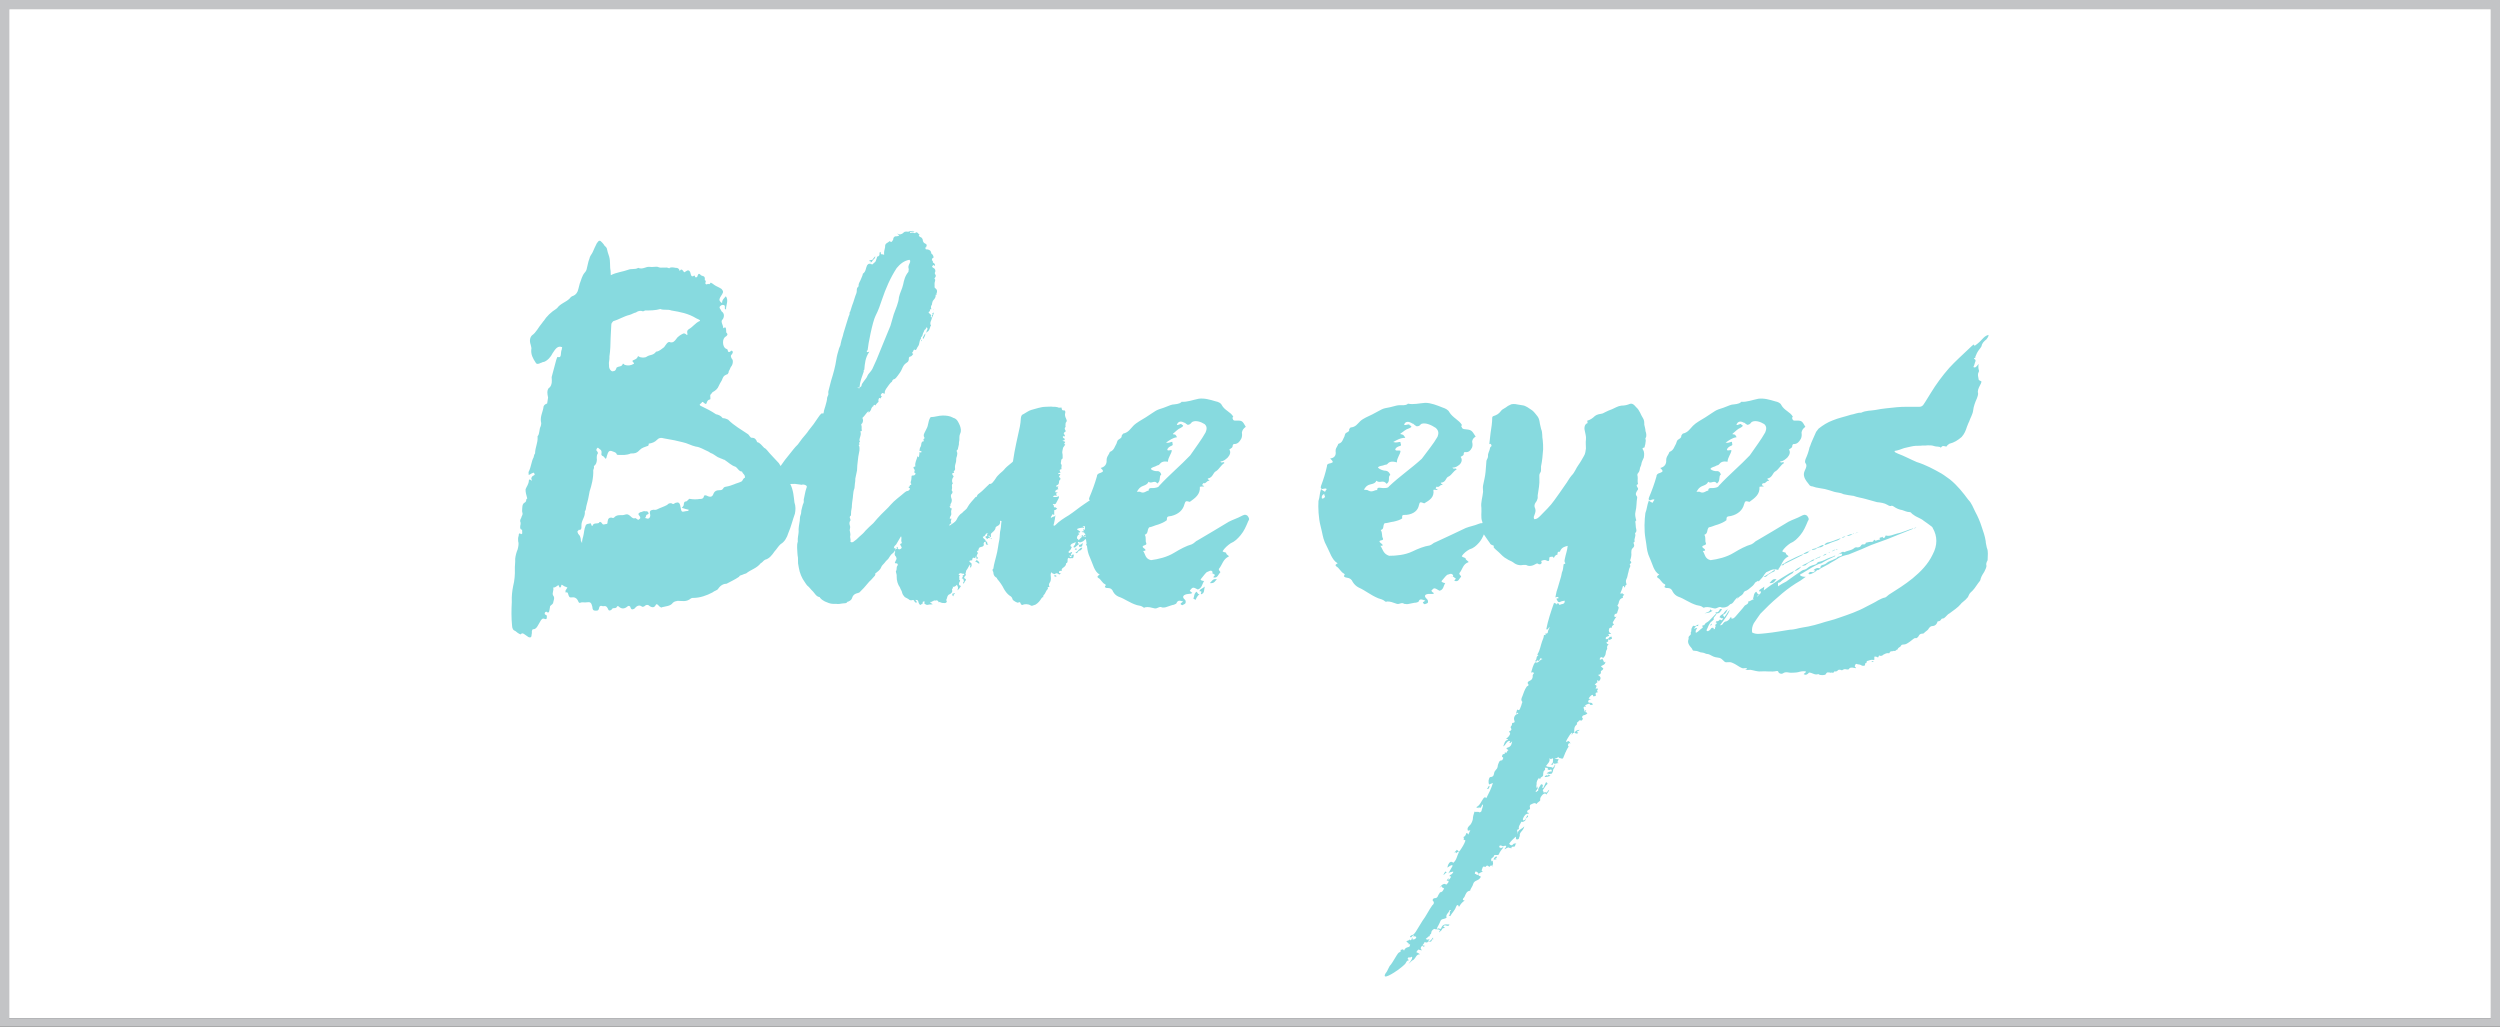 <svg xml:space="preserve" data-sanitized-enable-background="new 0 0 750 308" viewBox="0 0 750 308" height="308px" width="750px" y="0px" x="0px" xmlns:xlink="http://www.w3.org/1999/xlink" xmlns="http://www.w3.org/2000/svg" id="Capa_1" version="1.0">
<rect x="0" y="0" width="750" height="308" fill="#333333" stroke="none"/>
<g>
	<path d="M747.273,305.448H2.728V2.721h744.545V305.448z" fill="#FFFFFF"></path>
	<path d="M261.248,78.748c0.009-0.052,0.009-0.085,0.009-0.085c0.091-0.358-0.263-0.241-0.514-0.358
		c0.201-0.476,0.839-0.118,1.057-0.476c0.209-0.359,0.438-0.593,0.772-0.953c0.042,0.476-0.3,0.835-0.639,1.069
		C261.724,78.171,261.632,78.588,261.248,78.748z M261.157,78.906l-0.122,0.116C261.173,79.022,261.157,78.906,261.157,78.906z
		 M261.148,78.78l0.009,0.126c0.058-0.059,0.074-0.118,0.091-0.159C261.214,78.755,261.19,78.773,261.148,78.78z M277.02,101.66
		c0.2-0.476,0.646-0.953,0.589-1.662c-0.339,0.358-0.422,0.827-0.756,1.186l0.017,0.242
		C276.76,101.543,276.877,101.543,277.02,101.66z M276.594,102.378c-0.025-0.241-0.159-0.358-0.172-0.475
		C276.322,102.137,276.213,102.262,276.594,102.378z M280.089,93.081c-0.017-0.117,0.109-0.117,0.092-0.233
		C279.939,92.848,280.072,92.964,280.089,93.081z M324.136,163.391c-0.483,0-0.467,0.242-0.434,0.602
		c0.739,0.117,0.99,0.117,1.132-1.077C324.483,163.04,324.383,163.391,324.136,163.391z M323.986,164.586
		c-0.459,0.359-0.781,0.951-1.375,1.193c0.385,0.235,0.385,0.235,0.615,0c0.108-0.242,0.333-0.477,0.559-0.6
		c0.497,0,0.714-0.351,0.923-0.828C324.45,164.227,324.216,164.352,323.986,164.586z M316.285,172.456
		c-0.1,0.233,0.397,0.359,0.042,0.477c0.15,0.359,0.706-0.359,0.74,0.116C317.039,172.689,316.665,172.573,316.285,172.456z
		 M323.147,164.704c-0.259-0.117-0.526-0.352-0.727,0.126C322.679,164.946,322.913,164.946,323.147,164.704z M297.469,161.604
		c-0.008-0.116-0.154-0.234-0.154-0.234s-0.109,0.118-0.101,0.234c0.008,0.126,0.134,0.126,0.134,0.126
		C297.477,161.73,297.477,161.73,297.469,161.604z M316.724,154.579c-0.126,0-0.126,0-0.126,0l0.017,0.117
		C316.615,154.696,316.74,154.696,316.724,154.579z M285.687,178.294c0.008,0.117,0.033,0.476,0.296,0.593
		c0.217-0.233-0.037-0.359,0.192-0.593c0.109-0.116,0.368,0,0.334-0.36C286.283,178.178,285.77,177.819,285.687,178.294z
		 M293.07,167.928c-0.108,0.232-0.343,0.351-0.572,0.592c0.481-0.116,0.772,0.477,1.27,0.594
		C293.959,168.404,293.095,168.279,293.07,167.928z M362.959,174.928c1.503,0.158,1.479-0.678,2.138-1.129
		C363.807,173.483,363.599,174.36,362.959,174.928z M358.982,177.5c-0.88,0.602-0.614,1.412-0.989,2.062
		c0.284,0.201,0.543,0.293,0.697,0.393c0.243-0.633,0.527-1.16,1.166-1.721C359.251,178.311,359.258,177.709,358.982,177.5z
		 M363.532,171.946l-0.489,0.066C363.31,172.096,363.414,171.961,363.532,171.946z M372.565,129.778
		c0.101,0.584,0.134,1.436-0.36,2.105c-0.274,0.518-0.872,1.32-1.862,1.328c-0.25-0.092-0.455,0.185-0.539,0.434
		c0.009,0.727-0.468,0.785-1.016,1.221c0.498,0.66,0.289,1.536-0.434,2.355c-0.631,0.568-1.157,1.119-2.235,1.262
		c0.372,0.676,1.062-0.268,1.194,0.441c-0.906,0.484-1.536,1.779-2.41,2.374c-1.14,0.509-0.889,1.928-2.56,2.264
		c-0.059,0.375,0.43,0.31,0.489,0.668c-0.881-0.126-0.932,0.968-1.838,0.718c-0.125,0.016-0.083,0.26-0.2,0.268
		c-0.1,0.141-0.176,0.392-0.05,0.375c0.259,0.083,0.401,0.193,0.534,0.293c-0.334,0.166-0.864-0.01-1.315,0.166
		c0.158,2.282-1.375,3.326-3.021,4.513c-1.165-0.335-1.286-0.317-1.604,0.692c-0.417,1.746-1.795,3.016-3.918,3.533
		c-1.323,0.176-1.323,0.176-1.374,1.27c-0.755,0.586-1.562,0.928-2.602,1.303c-1.065,0.26-1.846,0.728-2.687,0.836
		c-0.723,0.819-0.167,1.838-1.323,2.23c0.534,0.894,0.075,1.805,0.443,2.48c0.25,0.693-0.756,0.586-1.049,0.986
		c-0.159,0.5,0.723,0.627,0.815,1.104c0.058,0.352-0.589,0.191-0.689,0.326c0.639,0.768,0.547,2.346,2.351,2.721
		c2.047-0.267,4.774-0.867,6.997-2.246c1.779-1.078,3.575-2.037,5.216-2.497c0.807-0.343,1.187-1.003,1.764-1.194
		c3.24-1.871,6.235-3.718,9.355-5.58c1.241-0.644,2.644-1.07,3.768-1.696c0.681-0.334,1.115-0.634,1.83-0.117
		c0.459,0.544,0.688,1.111,0.276,1.528c-0.689,1.672-1.291,3.074-2.314,4.295c-0.906,1.086-1.747,1.92-3.011,2.456
		c-0.873,0.592-1.83,1.444-2.411,2.364c0.326,0.441,1.032,0.233,1.099,0.584c-0.041,0.494,0.731,0.627,0.791,0.985
		c-1.813,0.843-1.906,2.423-3.021,3.776l0.026,0.125c-0.06,0.368,0.467,0.535,0.409,0.91c-0.635,0.568-0.776,1.797-2.08,1.479
		c0.058-0.367,0.422-0.416,0.489-0.786c-0.389-0.074-0.599-0.524-0.957-0.483c0.242-0.033,0.317-0.285,0.158-0.502
		c-0.184-0.334-0.672-0.274-0.889-0.125l-0.807,0.342c-0.739,0.702-1.207,1.488-1.821,2.172c0.2,0.461,0.806,0.385,1.065,0.471
		c-0.593,0.8-0.593,2.137-1.879,2.546c-1.5-0.776-1.5-0.776-2.415,0.31c0.184,0.342,0.468,0.551,0.731,0.635
		c-0.095,0.134-0.196,0.268-0.321,0.283l-1.324,0.168c-1.183,0.283-1.446,0.92-0.564,1.654c0.306,0.318,0.201,0.451,0.247,0.684
		c-0.038,0.494-0.038,0.494-1.052,0.986c-0.685-0.393-0.685-0.393,0.288-1.119c-0.907-0.252-1.579-0.527-2.005,0.501
		c0.017,0.116-0.321,0.284-0.78,0.467c-0.605,0.077-1.287,0.402-2.105,0.636c-0.339,0.168-0.939,0.244-1.454,0.184
		c-0.697-0.51-1.391,0.426-2.163,0.285c-1.287-0.309-1.812-0.486-2.778-0.359c-0.225,0.15-0.463,0.184-0.606,0.074
		c-0.584-0.525-1.332-0.551-1.979-0.701c-2.214-0.686-3.684-1.938-5.522-2.548c-0.66-0.276-1.249-0.803-1.616-1.479
		c-0.255-0.692-0.698-1.119-1.688-1.109c-0.36,0.041-0.648-0.158-0.781-0.259c-0.067-0.36,0.292-0.402,0.25-0.645
		c0,0-0.024-0.116-0.167-0.218c-0.923-0.358-1.257-1.527-2.063-1.904c-0.572-0.408-0.008-0.727,0.431-1.025
		c-0.948-0.477-1.336-1.271-1.729-2.072c-0.505-1.389-1.115-2.757-1.57-3.902c-0.351-1.059-0.435-1.746-0.556-2.74h-0.192
		c-0.075-0.292-0.008-0.459,0.109-0.582c-0.05-0.395-0.117-0.846-0.217-1.371c-0.017,0.016-0.025,0.041-0.042,0.05
		c-0.359,0.116-0.451,0.476-0.922,0.71c-0.476,0.125-0.698,0.476-1.216,0.125c-0.008-0.125-0.117,0-0.233,0.117
		c0.017,0.233,0.275,0.357,0.292,0.592c-0.351,0.242-0.815,0.603-1.149,0.953h-0.372c-0.133-0.234-0.024-0.351,0.083-0.476
		c0.473-0.36,0.315-0.712,0.523-1.187c-0.572,0.475-1.437,0.351-1.612,1.187c0.017,0.241,0.246,0.125,0.254,0.241
		c0.142,0.117,0.269,0.234,0.035,0.359c-0.084,0.478-0.439,0.711-0.773,1.07c-0.108,0.115-0.092,0.357,0.025,0.357
		c0.134,0.117,0.26,0.117,0.493,0c0.109-0.115,0.339-0.357,0.489,0c-0.217,0.36-0.573,0.594-0.293,0.953
		c-0.355,0.234-0.389-0.242-0.614,0c0.242,0,0.301,0.719,0.757,0.234c-0.009-0.117-0.264-0.234-0.034-0.352
		c0.109-0.242,0.351-0.242,0.718-0.242c-0.091,0.359-0.067,0.72-0.284,1.078c-0.367-0.125-0.956,0.234-1.35-0.125
		c-0.58,0.475,0.109,1.428-0.731,1.67c0.033,0.477-0.183,0.719-0.53,1.068c-0.342,0.244-0.811,0.478-0.777,0.963
		c0.025,0.233,0.033,0.35-0.229,0.233c-0.618-0.118-0.577,0.359-0.56,0.593c0.017,0.242,0.351-0.233,0.501,0.242
		c0,0-0.485,0-0.334,0.359c-0.259-0.242-0.531-0.477-1.016-0.477c-0.372,0-0.216,0.35-0.472,0.234c-0.25-0.117-0.727,0-0.906-0.593
		c-0.209,0.358-0.326,0.476-0.284,0.952c0.051,0.719,0.234,1.545-0.317,2.264c-0.217,0.359-0.314,0.719-0.025,1.194
		c-0.118,0.117-0.856,0-0.456,0.476c0.008,0.117-0.117,0.117-0.1,0.235c-0.576,0.475-0.627,1.312-1.207,1.786
		c-0.108,0.126-0.217,0.359-0.075,0.603c-0.372,0-0.363,0.116-0.581,0.351c-0.434,0.717-0.989,1.437-1.812,1.913l-1.074,0.358
		c-0.116,0-0.25-0.125-0.375-0.125c-0.648-0.477-1.863-0.477-2.577-0.117c-0.251-0.116-0.259-0.241-0.393-0.359
		c-0.024-0.359-0.305-0.709-0.764-0.359c-0.234,0.126-1.512-0.594-1.662-0.952c-0.167-0.593-0.309-0.834-0.948-1.186
		c-0.648-0.476-1.199-1.194-1.621-1.912c-0.576-1.187-1.266-2.14-2.081-3.101c-0.017-0.234-0.142-0.35-0.401-0.477
		c-0.388-0.232-0.664-0.709-0.706-1.186c-0.017-0.242-0.034-0.477-0.167-0.602c-0.15-0.35-0.167-0.594,0.176-0.835l-0.008-0.117
		c0.15-1.187,0.547-2.382,0.823-3.575c0.476-1.67,0.597-3.334,0.956-5.004c0.167-0.951,0.084-2.029,0.367-3.1
		c0.181-0.834,0.109-1.67,0.297-2.379c-0.246-0.127-0.246-0.127-0.497-0.127c0.192,0.836-0.134,1.312-0.965,1.672
		c-0.117,0.115-0.242,0.115-0.342,0.359c-0.05,0.834-0.764,1.194-1.329,1.787c-0.107,0.117-0.091,0.359-0.074,0.593l0.024,0.358
		c0,0,0,0-0.108,0.117c-0.259-0.117-0.501-0.232-0.409-0.592c-0.347,0.359-0.347,0.359,0.309,0.834
		c-0.351,0.234-0.639-0.242-0.831,0.36c-0.268-0.242-0.764-0.36-0.552-0.835h0.118c0.125,0,0.358-0.119,0.341-0.243l-0.007-0.116
		c-0.142-0.359,0.1-0.359,0.346-0.359c-0.389-0.234-0.505-0.234-0.739,0c-0.209,0.359-0.422,0.834-0.907,0.834
		c0.05,0.72,0.907,0.72,0.831,1.312c0.376,0.117,0.519,0.359,0.559,0.836c0.017,0.232,0.264,0.232,0.389,0.232
		c-0.731,0.125-0.864,0-0.898-0.476c-0.017-0.233-0.024-0.351-0.158-0.476l0.007,0.125c-0.121,0-0.246,0-0.363,0.117
		c-0.1,0.233-0.209,0.477-0.058,0.709c-0.068,0.719-0.815,0.602-1.283,0.836c-0.216,0.359-0.455,0.477-0.304,0.836
		c-0.108,0.117-0.343,0.24-0.468,0.24c0.034,0.361,0.158,0.477,0.292,0.594c-0.535,0.953-0.535,0.953-0.017,1.43
		c0.024,0.241-0.218,0.241-0.326,0.475c-0.134-0.233-0.159-0.475-0.184-0.834c-0.489,0-0.092,0.359-0.331,0.484
		c-0.751-0.242-0.751-0.242-0.922,0.709c-0.259-0.117-0.259-0.117-0.844,0.118c0.167,0.601,0.894,0.601,0.685,1.078l0.033,0.358
		c-0.1,0.234-0.216,0.35-0.192,0.594c-0.639-0.244,0.067-0.594-0.326-0.952c-0.33,0.475-0.531,0.952-0.756,1.311
		c-0.208,0.36-0.447,0.476-0.417,0.835c0.017,0.234-0.322,0.594-0.063,0.826c0.13,0-0.092,0.36-0.199,0.486
		c-0.234,0.117-0.218,0.35-0.318,0.592c0.63,0.36,0.773,0.478,0.201,1.07c-0.109,0.125-0.083,0.476-0.443,0.602
		c-0.272-0.359,0.326-0.602,0.184-0.836c-0.275-0.358,0.067-0.717-0.671-0.717c0.342-0.361,0.446-0.594,0.292-0.953
		c0.238-0.117,0.497,0.116,0.473-0.244c-0.009-0.115-0.017-0.232-0.384-0.232c-0.114,0.117-0.38-0.117-0.497-0.117
		c-0.376-0.125-0.606,0.117-0.714,0.234c-0.226,0.359,0.271,0.359,0.405,0.476c-0.1,0.243-0.363,0.126-0.355,0.243
		c0.017,0.232,0.159,0.475,0.067,0.835c0,0-0.108,0.117,0.008,0.117c0.514,0.358,0.042,0.593-0.05,0.952
		c-0.192,0.592,0.067,0.834,0.564,0.953c-0.318,0.475-0.531,0.952-1.115,1.311c0.318-0.594,0.284-1.069-0.134-1.672
		c-0.338,0.361-0.672,0.72-1.294,0.603c0.396,0.358-0.201,0.593-0.176,0.835c0.301,0.826-0.275,1.188-0.748,1.429
		c-0.593,0.233-0.668,0.836-0.76,1.187c-0.114,0.242-0.322,0.602-0.063,0.836c0.147,0.241-0.2,0.601-0.56,0.601
		c-0.497,0-0.856,0-1.37-0.242c-0.25-0.117-0.367-0.117-0.609,0c0.208-0.478-0.288-0.478-0.53-0.593c-0.135,0-0.469,0.234-0.74,0
		c-0.092,0.359-0.835,0.234-0.924,0.709c-0.125,0-0.033-0.35-0.259-0.233c-0.116,0.117,0.017,0.233,0.791,0.711
		c-0.477,0.125-0.857,0-1.216,0.125c-0.714,0.233-0.99-0.125-1.387-0.477l-0.008-0.126c0.125,0,0.247,0,0.238-0.116l-0.009-0.117
		c-0.009-0.116-0.129-0.116-0.254-0.116c-0.243,0-0.367,0-0.351,0.233c-0.101,0.242,0.017,0.242,0.142,0.242
		c-0.117,0.116-0.117,0.116-0.234,0.116c-0.689,0.594-0.689,0.594-1.107-0.116c-0.008-0.126-0.154-0.359-0.171-0.601
		c-0.159-0.352-0.392-0.352-0.876-0.352c0.25,0.232,0.401,0.477,0.534,0.71c-0.467,0.242-0.614,0-0.747-0.233
		c-0.151-0.359-0.293-0.603-0.89-0.359c-0.118,0-0.485,0-0.619-0.117c-0.397-0.361-1.023-0.602-1.412-0.835
		c-0.401-0.477-0.66-0.719-0.84-1.438c-0.05-0.476-0.442-0.826-0.602-1.428c-0.689-0.952-1.032-2.146-0.998-3.332
		c0.075-0.604-0.192-0.953-0.246-1.555c0.446-0.594,0.024-1.186,0.479-1.662c0.217-0.358,0.066-0.719-0.3-0.719
		c-0.117,0-0.372,0-0.497-0.117c0.091-0.359,0.309-0.719,0.414-0.951c0.217-0.36,0.075-0.602-0.079-0.961
		c-0.393-0.352-0.41-0.594-0.334-1.188c0.117,0,0.108-0.115,0.101-0.242c-0.167-0.592,0.184-0.834,0.547-0.951
		c0.1-0.234-0.276-0.359-0.042-0.477c-0.008-0.117,0.108-0.117,0.125,0c0.368,0.117,0.017,0.242,0.15,0.477
		c0.393,0.359,0.756,0.243,1.099-0.117c0.226-0.242-0.042-0.477-0.175-0.718c-0.159-0.36-0.418-0.593,0.183-0.712
		c0.108-0.124,0.1-0.24,0.092-0.357c-0.267-0.359-0.067-0.836-0.092-1.194l-0.033-0.478c-0.059-0.016-0.101-0.041-0.142-0.066
		c-0.418,0.811-0.957,1.512-1.366,2.33c-0.213,0.359-0.698,0.478-0.647,0.953c0.008,0.125-0.117,0.125-0.108,0.242
		c0.133,0.117,0.233-0.117,0.493,0l0.008,0.117c-0.075,0.594-0.393,1.078-0.864,1.429c-0.577,0.358-0.878,1.078-1.324,1.671
		c-0.334,0.357-0.681,0.593-0.899,0.951c-0.434,0.602-1.015,0.953-1.207,1.555c-0.301,0.836-1.114,1.311-1.804,1.904
		c0.143,0.232,0.034,0.359-0.067,0.593c-0.563,0.603-1.115,1.312-1.687,1.788c-0.781,0.835-1.433,1.787-2.23,2.506l-0.681,0.709
		c-0.343,0.242-0.832,0.242-1.299,0.486c-0.472,0.233-0.797,0.709-0.889,1.068c-0.184,0.719-0.656,0.951-1.124,1.195
		c-0.121,0-0.355,0.116-0.355,0.116c-0.318,0.593-0.948,0.359-1.433,0.476c-0.714,0.117-1.32,0.235-1.947,0.117h-0.974
		c-0.73,0-1.62-0.359-2.384-0.709c-0.501-0.244-1.032-0.603-1.432-1.078c-0.018-0.117-0.143-0.233-0.143-0.233
		c-0.995-0.125-1.437-1.077-1.984-1.671c-0.66-0.594-1.082-1.312-1.734-1.789c-0.263-0.242-0.421-0.592-0.689-0.951
		c-0.972-1.312-1.587-2.865-1.846-4.41c-0.024-0.359-0.183-0.836-0.225-1.312c-0.059-0.593,0.034-1.068-0.025-1.67
		c-0.212-1.07-0.167-2.023-0.255-2.975c-0.041-0.601,0.017-1.312,0.213-1.912l-0.016-0.117c-0.076-0.953,0.209-1.904,0.259-2.74
		c-0.092-1.194,0.174-2.264,0.334-3.342c0.067-0.592,0.017-1.186,0.221-1.662c0.318-0.602,0.142-1.311,0.342-1.787
		c0.192-0.601,0.26-1.312,0.576-1.912c0.105-0.236,0.072-0.594,0.046-0.952c0.276-1.069,0.401-2.382,0.802-3.452
		c0.1-0.241,0.205-0.475,0.058-0.717c-0.392-0.361-1.023-0.477-1.366-0.361c-0.125,0-0.242,0.119-0.367,0l-1.737-0.232
		c-0.084,0-0.665,0.009-1.421,0.033c0.957,1.863,1.057,3.969,1.253,5.522c0.417,1.179,0.35,2.354,0.142,3.384
		c-0.656,1.762-1.166,3.967-1.946,5.729c-0.43,1.471-1.228,2.791-2.302,3.375c-0.702,0.586-1.274,1.622-1.854,2.207
		c-0.802,1.176-1.617,2.205-2.836,2.496c-0.593,0.293-0.811,0.877-1.291,1.029c-1.275,1.618-2.97,1.912-4.391,3.08
		c-0.484,0.152-0.964,0.295-1.207,0.443c-0.476,0.15-0.731,0.15-0.947,0.585c-1.308,0.885-2.627,1.47-3.709,2.063
		c-0.847,0-1.804,0.434-2.497,1.462c-0.338,0.593-1.075,0.593-1.788,1.179c-1.671,0.885-3.717,1.62-5.672,1.62
		c-0.372,0-0.489,0-0.731,0.142c-1.407,1.178-2.66,0.736-4.001,0.736c-0.604,0.148-0.964,0.148-1.444,0.584
		c-0.677,1.033-2.155,1.033-3.237,1.328c-0.233,0.292-0.622-0.151-0.873-0.295c-0.26-0.299-0.393-0.592-0.881-0.592
		c-0.443,0.887-0.932,1.179-1.93,0.592c-0.384-0.439-1.006-0.592-1.596,0c0,0-0.467,0.295-0.718,0.144
		c-0.889-0.735-1.721-0.144-2.302,0.594c-0.593,0.293-0.956,0.435-1.248-0.594c-0.259-0.292-0.506-0.292-0.74-0.144
		c-0.832,0.737-1.787,1.03-2.819,0h-0.359c-0.326,1.03-1.341,0.144-1.671,1.03c-0.593,0.443-0.964,0.292-1.115-0.293
		c-0.393-0.737-0.647-0.886-1.374-0.737h-0.13c-0.744-0.299-1.098,0-1.182,0.737c-0.209,0.736-0.714,0.585-1.198,0.585
		c-0.489,0-0.749-0.292-0.79-1.179c-0.301-1.319-0.681-1.462-1.646-1.319c-0.609,0.143-1.474-0.143-1.954,0.143
		c-0.36,0.149-0.485-0.143-0.626-0.436c-0.414-1.026-1.162-1.319-2.005-1.179c-0.372,0-0.606,0.152-0.881-0.583
		c-0.133-0.293-0.18-1.178-0.772-0.885c-0.243,0.148-0.142-0.443-0.151-0.586c0.117-0.15,0.226-0.443,0.568-0.885
		c-0.501-0.293-0.865-0.293-1.24-0.585c-0.259-0.151-0.648-0.585-0.615,0.142c-0.325,0.735-0.584,0.443-0.735-0.142l-0.129-0.151
		c-0.593,0.293-0.827,0.736-1.558,0.736c0.284,0.885-0.421,1.619-0.017,2.355c0.644,0.735,0.067,1.613-0.025,2.347
		c-0.339,0.585-0.948,0.585-0.922,1.179c-0.093,0.585-0.192,1.179-0.306,1.471c-0.117,0.141-0.476,0.141-0.601,0
		c-0.142-0.292-0.372,0-0.498,0c-0.233,0.291-0.333,0.726,0.289,0.876c0.116,0,0.258,0.443,0.149,0.887
		c0.017,0.291-0.217,0.434-0.597,0.291c-0.618-0.291-0.973,0-1.424,0.877c-0.573,0.887-0.999,2.207-1.98,2.207
		c-0.372,0-0.364,0.291-0.463,0.582c0.017,0.443,0.024,0.736-0.076,1.037c0.026,0.734-0.325,1.027-0.948,0.734l-1.265-0.885
		c-0.247-0.15-0.631-0.443-0.973,0c-0.117,0.15-0.372,0-0.623-0.15c-0.25-0.143-0.501-0.293-1.005-0.736
		c-0.748-0.291-1.015-0.734-1.058-1.754c-0.225-2.355-0.2-4.56-0.067-7.05l-0.007-0.15c-0.059-1.47,0.108-3.09,0.408-4.561
		c0.422-1.611,0.581-3.523,0.514-5.137c-0.042-0.879,0.159-1.914,0.1-3.082c0.093-0.887,0.401-2.056,0.739-2.79
		c0.209-0.886,0.41-1.771,0.143-2.499c-0.024-0.592-0.05-1.027,0.167-1.621c-0.034-0.734,0.325-0.877,0.714-0.441
		c0.243-0.143,0.359-0.143,0.35-0.293l-0.041-1.026c-0.74-0.144-0.647-0.878-0.443-1.763l-0.017-0.443
		c-0.271-0.435-0.05-1.027,0.184-1.32c0.092-0.584,0.451-0.877,0.426-1.318l-0.15-0.736c0.076-1.027-0.1-2.205,0.865-2.647
		c0.234-0.144,0.225-0.293,0.343-0.435c-0.017-0.443,0.1-0.594,0.337-0.734c-0.288-1.027-0.58-2.064-0.496-2.8
		c0.337-0.878,0.923-1.462,0.99-2.64c-0.033-0.886,1.512,0.885,0.714-0.442c0.075-1.028,0.822-0.876,1.039-1.319
		c-0.133-0.443-0.393-0.735-0.63-0.443c-0.485,0.15-0.71,0.443-1.19,0.584l-0.042-0.876c0.797-1.47,0.84-3.232,1.521-4.402
		c0.1-0.594,0.2-0.885,0.435-1.179c0.042-1.913,0.848-3.081,0.765-4.854l-0.017-0.291c0.706-0.736,0.401-2.055,0.973-3.083
		c0.1-0.442,0.2-0.886,0.066-1.179c-0.317-1.76,0.605-3.081,0.772-4.701c0.227-0.586,0.706-0.727,1.065-0.877l0.284-1.764
		c-0.3-1.469-0.325-2.055,0.126-2.789c0.714-0.443,1.039-1.32,0.999-2.357l-0.05-1.026c0.421-1.612,0.948-3.667,1.37-5.137
		c0.108-0.293,0.318-1.028,0.452-0.885c1.244,0.443,0.806-1.171,1.132-2.056l0.112-0.293c-0.008-0.149-0.017-0.292,0.092-0.583
		c-1.37-0.594-2.059,0.583-2.853,1.762c-0.564,1.171-1.495,2.206-2.585,2.641c-0.489,0-0.714,0.291-0.957,0.291
		c-0.839,0.443-1.323,0.443-1.603-0.141c-0.781-1.178-1.441-2.356-1.267-3.97c0.109-0.149-0.033-0.734-0.184-1.319
		c-0.422-1.177-0.217-2.206,0.368-2.798c1.298-0.877,1.962-2.488,3.127-3.818c0.122-0.141,0.23-0.442,0.355-0.442
		c0.907-1.462,2.323-2.789,3.743-3.667l0.359-0.292c0.923-1.32,2.619-1.763,3.676-2.791c0.459-0.592,0.697-0.734,1.182-0.886
		c0.722-0.292,1.294-1.026,1.495-2.054l0.418-1.621c0.447-1.027,0.631-2.347,1.571-3.375c0.467-0.443,0.55-1.178,0.651-1.621
		c0.222-0.728,0.305-1.611,0.639-2.348c0.192-1.027,0.68-1.319,1.007-2.054c0.33-0.878,0.897-1.913,1.227-2.648
		c0.686-1.027,0.936-1.027,1.709-0.142c0.254,0.292,0.514,0.583,0.647,0.877c0.376,0.3,0.514,0.442,0.648,0.735
		c0.159,0.886,0.434,1.62,0.718,2.497c0.43,1.472,0.129,2.941,0.43,4.26l0.058,1.329c1.679-0.885,3.625-1.036,5.183-1.62
		c1.091-0.444,2.093,0,3.041-0.584c1.366,0.584,2.306-0.444,3.412-0.302c0.865,0.151,1.947-0.142,2.443,0
		c1.132,0.593,2.439-0.142,3.446,0.442c0.347-0.442,1.211-0.291,1.946-0.141c0.247,0,0.731,0,0.999,0.432
		c0.143,0.443,0.271,0.594,0.271,0.443c0.442-0.875,0.973,0,1.241,0.443c0.233,0,0.233-0.151,0.597-0.293
		c0.701-0.594,1.215-0.15,1.374,0.736c0.15,0.734,0.401,0.878,0.773,0.734c0.225-0.15,0.459-0.442,0.61,0.292
		c0.264,0.151,0.497,0,0.614-0.148c0.217-0.586,0.31-1.321,1.081-0.436c0.127,0.142,0.498,0.142,0.623,0.292
		c0.484,0,0.63,0.444,0.543,1.17c0.623,0.293,0.042,0.886,0.171,1.027c0.384,0.594,0.609,0,0.981,0.151
		c0.501,0.292,0.459-0.735,0.847-0.292c0.118,0,0.494,0.292,0.878,0.584c0.622,0.442,1.244,0.593,2.126,1.177
		c0.518,0.584,0.651,0.876,0.2,1.613c-0.117,0.292-0.588,0.735-0.797,1.471c-0.101,0.442,0.284,0.884,0.79,1.176
		c-0.042-1.028,0.664-1.471,1.132-2.054c0.915,1.32-0.009,2.639,0.05,3.958c-0.242,0-0.25-0.141-0.375-0.292
		c-0.017-0.292,0.2-0.877-0.297-1.028c-0.493-0.141-0.726,0-1.199,0.443c-0.108,0.293-0.108,0.293,0.025,0.584
		c0.259,0.292,0.396,0.735,0.522,0.885c0.889,0.584,0.806,1.613,0.35,2.348c-0.831,0.584,0.067,1.62,0.118,2.498
		c0,0.15,0.008,0.292,0.125,0.15c0.589-0.443,0.731-0.15,0.765,0.735l0.024,0.584c0.639,0.586,0.285,0.877-0.067,1.178
		c-0.605,0.292-0.939,1.028-0.897,1.904c0.034,0.735,0.309,1.471,0.814,1.764c0.368,0.149,0.614,0.149,0.639,0.733
		c0.15,0.445,0.501,0.294,0.743,0.152c0.113-0.152,0.23-0.443,0.606-0.152c0.251,0.294,0.142,0.594-0.201,1.029
		c-0.35,0.3-0.342,0.593,0.06,1.327c0.492,0.293,0.317,1.763-0.26,2.347c-0.238,0.293-0.329,0.887-0.681,1.321
		c0.017,0.301-0.091,0.592-0.325,0.886c-0.723,0.291-1.211,0.441-1.537,1.319c-0.209,0.735-0.681,1.177-1.125,2.204
		c-0.33,0.885-1.031,1.471-1.879,1.906l-0.463,0.592c-0.593,0.293,0.205,1.612-0.41,1.612c-0.731,0.15-0.823,0.885-1.04,1.329
		c-0.614,0-0.773-0.736-1.257-0.594c0.008,0.149-0.113,0.301-0.338,0.443c-0.485,0.291-0.469,0.584,0.275,0.877
		c1.503,0.734,2.744,1.328,4.265,2.355c0.739,0.149,1.486,0.441,2.005,1.168c0.613,0,1.357,0.303,1.611,0.443
		c1.921,1.913,3.918,2.941,5.814,4.26c0.626,0.294,0.79,1.329,1.399,1.179c0.722,0,1.245,0.442,1.52,1.319
		c0.864,0.151,1.391,1.027,2.155,1.764c0.125,0,0.38,0.149,0.765,0.593c1.031,1.32,2.438,2.64,3.6,3.96
		c0.167,0.283,0.351,0.567,0.518,0.851c0.831-1.233,1.771-2.472,2.71-3.591c0.781-0.951,1.545-2.029,2.451-2.865l1.317-1.789
		c0.341-0.359,0.664-0.835,0.998-1.186c0.334-0.359,0.664-0.836,0.99-1.311c0.998-1.194,1.879-2.391,2.635-3.576
		c0.434-0.6,0.757-1.194,1.341-1.554c0.117,0,0.126,0.118,0.264,0.243l0.209-0.359c0.058-0.836,0.476-1.67,0.652-2.506
		c0.195-0.594,0.271-1.07,0.363-1.546c-0.05-0.476,0.167-0.836,0.368-1.312c0.092-0.358-0.059-0.719,0.033-1.069l0.831-3.225
		c0.672-2.138,1.241-4.167,1.554-6.315c0.15-1.069,0.434-2.022,0.722-2.974c0.083-0.484,0.401-0.952,0.5-1.312
		c0.093-0.359,0.067-0.6,0.167-0.835c0.167-0.953,0.589-1.788,0.749-2.739c0.467-1.671,1.065-3.342,1.537-5.004
		c0.091-0.359,0.434-0.718,0.283-1.078c-0.024-0.241,0.318-0.475,0.293-0.708c0.208-0.485,0.288-1.078,0.488-1.555
		c0.51-1.194,0.773-2.505,1.282-3.692c0.2-0.476,0.024-1.077,0.226-1.553c0.108-0.234,0.472-0.351,0.438-0.711
		c-0.067-0.717,0.501-1.31,0.685-1.913c0.204-0.594,0.53-1.068,0.597-1.662c0.932-0.602,0.84-1.672,1.257-2.507
		c0.229-0.241,0.33-0.476,0.697-0.476c0.117,0,0.242,0,0.226-0.117c0.017,0.117,0.017,0.117,0.155,0.234h0.242
		c0,0,0.125,0,0.134,0.118c0,0,0.117,0,0.225-0.118l0.798-0.709c0.217-0.361,0.3-0.837,0.505-1.312
		c-0.008-0.117-0.008-0.117,0.1-0.243c0.603-0.117,0.694-0.476,0.644-1.07c-0.025-0.242,0.229-0.242,0.339-0.358l0.041,0.476
		c0.142,0.243,0.151,0.358,0.509,0.243c0,0,0.126,0.115,0.255,0.115c0.25,0.118,0.351-0.115,0.216-0.358
		c-0.024-0.242,0.076-0.476,0.06-0.709l0.267-1.196c-0.041-0.476,0.043-0.952,0.514-1.193l0.568-0.361
		c0.109-0.233,0.233-0.233,0.488-0.116c0.143,0.242,0.376,0.116,0.485,0c0.1-0.242,0.455-0.476,0.414-0.952
		c0.091-0.36,0.543-0.719,0.805-0.594c0.368,0,0.719-0.125,0.957-0.241c-0.146-0.242-0.146-0.242-0.531-0.477
		c-0.008-0.117,0.109-0.117,0.242,0c0.397,0.234,0.748,0.116,0.981,0c0.242,0,0.456-0.359,0.689-0.476
		c0.234-0.242,0.598-0.242,0.957-0.242c0.259,0.125,0.621,0,0.856-0.118c0.484,0,0.957-0.234,1.349,0.118h0.117
		c-0.484,0-0.973,0-1.449,0.125c0.024,0.234,0.15,0.359,0.384,0.234c0.48-0.117,0.731,0,1.107,0.125
		c0.254,0,0.113-0.241,0.354-0.241c0.476-0.118,0.652,0.476,1.041,0.71c0.008,0.125-0.243,0.125-0.226,0.242
		c0.15,0.359,0.526,0.475,0.776,0.593c0.398,0.359,0.431,0.718,0.456,1.077c0.159,0.359,0.3,0.594,0.681,0.71
		c0.25,0.125,0.393,0.359,0.526,0.485c0.025,0.234-0.234,0.116-0.226,0.234c0.008,0.117,0.025,0.234,0.15,0.358
		c-0.109,0.118-0.251-0.125-0.351,0.118c-0.076,0.592,0.05,0.592,0.66,0.592c0.622,0.126,1.019,0.486,1.069,1.078
		c0.008,0.118,0.025,0.235,0.142,0.235c0.384,0.241,0.702,1.078,0.468,1.194c-0.477,0.118-0.326,0.477-0.426,0.719
		c0.134,0.116,0.384,0.234,0.292,0.592c0.009,0.118,0.142,0.244,0.268,0.244c0.397,0.35,0.405,0.468,0.313,0.827
		c-0.238,0.125-0.263-0.234-0.514-0.234c-0.107,0.116-0.09,0.359-0.325,0.476c0.151,0.235,0.276,0.359,0.534,0.475
		c0.381,0.118,0.548,0.711,0.456,1.07c-0.218,0.36-0.201,0.602,0.083,0.961c0.134,0.235,0.042,0.594-0.175,0.828
		c-0.117,0.124-0.226,0.242-0.101,0.358c0.268,0.243,0.167,0.477,0.075,0.836c-0.2,0.477-0.034,1.07-0.101,1.671
		c0.009,0.117,0.143,0.234,0.276,0.351c0.51,0.359,0.551,0.835,0.359,1.436c-0.108,0.118-0.101,0.235,0.042,0.477
		c-0.376-0.126-0.368,0-0.352,0.234c0.042,0.477-0.284,0.961-0.614,1.311c-0.342,0.36-0.417,0.836-0.509,1.312
		c0.008,0.126,0.025,0.243-0.1,0.243c-0.33,0.475-0.159,0.951-0.008,1.312c-0.142-0.243-0.255,0-0.489,0
		c0.025,0.359,0.05,0.593-0.308,0.709c-0.118,0-0.101,0.243,0.034,0.359l0.258,0.243c0.258,0.234,0.522,0.35,0.309,0.71
		c-0.108,0.243,0.037,0.359,0.272,0.359c0.1-0.234-0.175-0.719,0.3-0.835c-0.017-0.117-0.142-0.234-0.15-0.359
		c0.226-0.118,0.217-0.234,0.467-0.234c-0.075,0.593-0.401,1.069-0.593,1.662c-0.075,0.602-0.748,1.321-0.313,2.146
		c0.13,0,0.026,0.242-0.1,0.242c-0.201,0.477-0.268,1.186-0.727,1.546c-0.229,0.125-0.346,0.243-0.572,0.476
		c0.101-0.233,0.083-0.476,0.184-0.709c0.117-0.126,0.217-0.359,0.209-0.476c-0.025-0.243-0.033-0.359-0.15-0.359
		c-0.133-0.117-0.133-0.117-0.251,0c-0.233,0.116-0.1,0.241,0.034,0.359c-0.476,0.117-0.581,0.35-0.681,0.71
		c-0.209,0.36-0.418,0.836-0.493,1.311c-0.1,0.243-0.217,0.36-0.455,0.477c0.279,0.359-0.193,0.601-0.284,0.961l-0.267,1.186
		c-0.092,0.359-0.314,0.602-0.531,0.952c-0.108,0.118-0.092,0.36-0.317,0.602c-0.109,0.117-0.217,0.234-0.489,0h-0.117
		c-0.234,0.117-0.209,0.476-0.426,0.71c-0.354,0.242-0.092,0.477,0.167,0.593c-0.334,0.359-0.43,0.719-1.023,0.836
		c-0.134,0-0.355,0.241-0.318,0.601c0.034,0.477-0.171,0.954-0.639,1.186c-0.814,0.485-1.124,1.196-1.437,1.914
		c-0.3,0.71-0.735,1.312-1.182,1.904c-0.442,0.478-0.638,1.069-1.358,1.194c-0.116,0.117-0.355,0.234-0.338,0.477
		c-0.1,0.234-0.208,0.359-0.442,0.477c-0.555,0.594-0.99,1.311-1.438,1.903c-0.209,0.36-0.425,0.719-0.384,1.196
		c0.008,0.115-0.1,0.233-0.208,0.35c-0.263-0.116-0.034-0.35-0.28-0.35c-0.368,0-0.576,0.357-0.686,0.592
		c-0.1,0.233,0.159,0.359,0.417,0.476c-0.493,0-0.208,0.477-0.567,0.594c-0.122,0-0.139-0.233-0.38-0.117
		c-0.101,0.243-0.318,0.594-0.159,0.953c0.017,0.241-0.218,0.358-0.326,0.476c-0.23,0.242-0.447,0.477-0.664,0.835
		c-0.151-0.358-0.259-0.233-0.505-0.116l0.008,0.116c0,0-0.108,0.117-0.092,0.243h-0.134c-0.216,0.234-0.325,0.351-0.434,0.592
		c-0.076,0.477-0.405,0.952-0.865,1.312c-0.017-0.242,0.1-0.242-0.042-0.477c-0.681,0.593-1.099,1.428-1.788,2.021
		c0.293,0.602,0.226,1.195-0.1,1.67c-0.234,0.119-0.338,0.361-0.192,0.594c0.159,0.484-0.042,0.961,0.117,1.438
		c0.034,0.352-0.225,0.232-0.457,0.352c0.297,0.6,0.093,1.193-0.091,1.785c-0.1,0.359-0.3,0.836-0.017,1.312
		c0,0,0.008,0.125-0.116,0.125c-0.226,0.117-0.084,0.351-0.076,0.477c0.133,0.234,0.025,0.359-0.209,0.359
		c0.409,0.592,0.217,1.187,0.251,1.662c-0.067,0.602-0.259,1.193-0.335,1.788c-0.091,0.358-0.049,0.835-0.142,1.194
		c-0.162,0.951-0.205,2.021-0.246,2.981l-0.519,2.497c0.043,0.477-0.041,0.952-0.116,1.43c-0.083,0.477-0.042,0.961-0.138,1.436
		c-0.292,0.711-0.359,1.429-0.426,2.139c-0.042,0.962-0.309,2.029-0.351,3.1c0.05,0.478-0.154,1.078-0.221,1.672
		c0.025,0.359-0.059,0.719-0.042,0.951c0.017,0.242,0.034,0.359-0.092,0.359c-0.342,0.243-0.318,0.594-0.175,0.836
		c0.15,0.359,0.184,0.709-0.05,0.836c-0.209,0.475-0.167,0.835-0.009,1.311c0.142,0.35,0.067,0.834-0.025,1.186
		c-0.101,0.242,0.025,0.36,0.05,0.603c0.042,0.476,0.184,0.835,0.1,1.186c-0.192,0.601,0.226,1.194,0.025,1.788
		c0.008,0.125,0.133,0.125,0.268,0.242c0.246,0,0.488,0,0.605-0.117c0.689-0.477,1.257-0.961,1.821-1.555
		c0.688-0.592,1.249-1.068,1.812-1.786c0.781-0.836,1.579-1.546,2.372-2.265c0.773-0.951,1.562-1.789,2.352-2.623
		c0.889-0.951,1.93-1.787,2.811-2.857c1.224-1.428,2.844-2.506,4.327-3.815c0.23-0.118,0.456-0.36,0.706-0.36
		c0.134,0,0.25-0.033,0.343-0.092c0.034-0.051,0.042-0.092,0.066-0.143c0.021,0.025,0.046,0.043,0.063,0.059
		c0.1-0.082,0.175-0.191,0.217-0.3c0.334-0.353-0.15-0.353-0.296-0.594c-0.017-0.233,0.229-0.233,0.338-0.36
		c0.025,0.026,0.05,0.043,0.067,0.06c-0.025-0.149-0.083-0.284-0.017-0.417c0.217-0.234,0.259,0.242,0.351-0.119
		c0.117-0.115,0.108-0.232-0.033-0.357c-0.126-0.117-0.143-0.352-0.042-0.594c0.209-0.476,0.167-1.069,0.233-1.67
		c0.121-0.117,0.238-0.117,0.364-0.117c0.367,0,0.848-0.117,0.798-0.719c-0.364,0-0.388-0.233-0.289-0.594
		c0.1-0.233,0.092-0.357-0.042-0.477c-0.417-0.717-0.417-0.717,0.297-0.951c-0.222-1.193,0.451-2.029,0.618-2.981
		c0.235-0.118,0.143,0.241,0.389,0.241c0.2-0.6,0.176-0.951,0.243-1.553c0.25,0,0.267,0.242,0.5,0.125
		c0.222-0.359,0.088-0.475-0.526-0.475c0.083-0.486,0.059-0.838,0.384-1.312c0.1-0.242,0.191-0.602,0.175-0.836
		c0.113-0.242,0.072-0.718,0.682-0.718l0.108-0.118c-0.259-0.357-0.158-0.592,0.067-0.719c0.125,0,0.116-0.115,0.108-0.232
		c-0.551-0.836,0.008-1.43,0.33-2.146c0.309-0.594,0.626-1.195,0.706-1.787c0.191-0.721,0.25-1.555,0.801-2.265
		c1.22,0,2.41-0.476,3.634-0.476c1.099,0,2.088,0.115,2.978,0.592c0.133,0.117,0.133,0.117,0.263,0.117
		c1.124,0.359,1.441,1.311,1.888,2.264c0.301,0.835,0.492,1.67,0.075,2.507c-0.321,0.718-0.155,1.312-0.221,1.903
		c-0.1,0.36-0.167,0.952-0.142,1.312l-0.275,1.193c0.017,0.234,0.024,0.359-0.209,0.359c-0.234,0.234-0.208,0.477-0.075,0.711
		c0.15,0.359,0.059,0.717-0.025,1.193c-0.212,0.477-0.279,1.07-0.246,1.546c-0.077,0.603-0.393,1.194-0.351,1.788
		c0.024,0.359,0.192,0.96-0.393,1.193l0.158,0.477c-0.117,0.117-0.242,0-0.48,0.117c-0.334,0.484,0.305,0.719,0.33,1.078
		c-0.572,0.592-0.613,1.544-0.213,2.021c-0.467,0.242-0.292,0.834-0.259,1.311c0.026,0.359-0.308,0.719,0.084,1.078
		c0.125,0.117,0.026,0.359-0.075,0.594c-0.46,0.357-0.418,0.836-0.268,1.312c0.292,0.594,0.225,1.31-0.217,1.903
		c-0.101,0.242,0.175,0.604-0.305,0.719c0.271,0.359,0.297,0.711,0.78,0.594c-0.442,0.602-0.275,1.195-0.242,1.67
		c0.042,0.477-0.664,0.951-0.372,1.545c0.246-0.115,0.097-0.35,0.355-0.232c0.159,0.477-0.422,0.951,0.109,1.428
		c-0.481,0.117-0.581,0.359-0.681,0.594c0.008,0.125,0.125,0.125,0.125,0.125c0.689-0.602,1.53-0.836,2.068-1.787
		c0.308-0.721,0.851-1.555,1.666-2.03c0.447-0.593,1.278-0.954,1.587-1.67c0.639-1.188,1.554-2.022,2.452-3.101
		c0.117,0,0.242,0,0.352-0.117c0.083-0.594,0.542-0.834,1.006-1.186c0.814-0.602,1.366-1.312,2.055-1.914
		c0.226-0.233,0.582-0.477,0.682-0.709c0.375,0.117,0.722-0.125,0.948-0.359c0.442-0.475,0.673-0.835,0.998-1.311
		c0.318-0.594,0.781-0.953,1.232-1.428c0.572-0.479,1.149-0.954,1.587-1.555c0.681-0.709,1.383-1.186,2.063-1.787
		c0.117-0.119,0.351-0.234,0.317-0.594c0.472-3.342,1.303-6.791,2.021-10.133c0.181-0.834,0.238-1.662,0.297-2.498
		c0.075-0.6,0.159-1.076,0.874-1.311c0.701-0.359,1.39-0.953,2.23-1.195c1.432-0.358,2.86-0.952,4.447-0.952
		c0.735,0,1.458-0.116,2.08,0c0.493,0,0.981,0,1.358,0.118c0.388,0.242,0.739,0.116,1.228,0.116c0.042,0.483,0.075,0.96,0.802,0.835
		c0.247,0,0.405,0.477,0.305,0.719c-0.205,0.594-0.033,1.193,0.259,1.788c0.15,0.358,0.292,0.592,0.075,0.952
		c-0.351,0.241-0.191,0.717-0.284,1.068c0.017,0.243,0.15,0.359-0.075,0.602c-0.23,0.233-0.101,0.359-0.076,0.594
		c0.15,0.359,0.535,0.594-0.18,0.836c0,0,0.025,0.357-0.217,0.357c0.268,0.359,0.413,0.594,0.438,0.836
		c-0.121,0.117-0.372,0-0.622,0c-0.192,0.594,0.417,0.594,0.556,0.836c-0.096,0.35-0.197,0.592-0.697,0.35
		c0.142,0.36,0.509,0.36,0.772,0.477c0.142,0.359-0.688,0.602,0.059,0.836l-0.655,0.953c-0.084,0.475-0.285,1.076-0.251,1.553
		c0.167,0.475,0.084,0.951,0.117,1.428l0.017,0.244c-0.597,0.232-0.421,0.825-0.522,1.186c-0.108,0.124-0.084,0.476,0.188,0.718
		c0.009,0.116,0.034,0.476-0.063,0.835l0.038,0.477c-0.605,0.115-0.714,0.234-0.288,1.068c-0.225,0.117-0.609-0.116-0.706,0.359
		c0.271,0.242,0.481-0.242,0.63,0.242c-0.216,0.352-0.697,0.477-0.041,0.952c0,0,0.275,0.352-0.075,0.594
		c-0.351,0.241-0.201,0.592-0.293,0.952c-0.101,0.242-0.204,0.594-0.572,0.594c-0.226,0.124-0.208,0.357-0.326,0.357
		c0.393,0.36,0.485,0,0.723,0c0.008,0.127-0.104,0.242-0.205,0.477c0.017,0.244,0.272,0.244,0.159,0.478
		c-0.493-0.118-0.576,0.358-0.939,0.476c0.021,0.242,0.271,0.242,0.163,0.484c0.242,0,0.341-0.242,0.609,0
		c-0.593,0.234-0.576,0.477-0.184,0.826c-0.343,0.244-0.99-0.234-1.183,0.477c0.732,0,1.108,0.125,1.697-0.232
		c0.142,0.232,0.042,0.476-0.066,0.718l-0.64,1.187c-0.091,0.359-0.446,0.602-0.822,0.475c-0.125-0.115-0.125-0.115-0.235,0.127
		c0.009,0.115-0.108,0.115,0.134,0.115c0.117,0,0.134,0.118,0.142,0.234c0.025,0.359,0.042,0.602,0.405,0.478
		c0.242,0,0.393,0.358,0.635,0.358c-0.234,0.117-0.326,0.477-0.814,0.477c-0.125,0-0.109,0.242-0.092,0.475
		c0.025,0.36-0.083,0.477,0.075,0.836c-0.351,0.242-0.502-0.117-0.735,0c0.15,0.359-0.573,0.603-0.289,1.078
		c0.33-0.476,1.073-0.359,1.295-0.719c-0.067,0.719-0.246,1.545-0.43,2.381c0.008,0.126-0.209,0.357-0.075,0.602
		c0.133,0.117,0.25,0,0.48-0.125c1.132-1.186,2.648-2.139,4.043-2.975c1.638-1.078,3.012-2.264,4.632-3.342
		c0.476-0.35,0.981-0.675,1.474-1.002c0.008-0.023,0.017-0.057,0.034-0.083c0.008,0.009,0.033,0.026,0.042,0.042
		c0.067-0.042,0.125-0.084,0.192-0.125c-0.05-0.009-0.092-0.025-0.142-0.059c-0.284-0.201-0.1-0.586-0.025-0.836
		c0.864-2.047,1.612-4.084,2.218-6.215c0.007-0.609,0.326-0.893,1.148-1.119c0.923-0.359,0.881-0.602-0.008-1.454
		c1.183-0.267,1.889-1.085,1.779-2.405c-0.008-0.728,0.384-1.262,0.76-1.913c0.105-0.134,0.155-0.501,0.28-0.518
		c1.258-0.527,1.333-1.505,1.913-2.431c0.167-0.385,0.209-0.869,0.518-1.152c0.447-0.302,1.124-0.636,1.04-1.104
		c-0.05-0.234,0.38-0.65,0.48-0.785c1.545-0.326,2.088-1.369,3.028-2.339c0.932-0.969,2.519-1.772,3.734-2.54
		c3.312-2.121,2.719-2.047,5.405-2.882c1.165-0.392,1.6-0.692,2.539-0.935c0.973-0.125,2.072-0.15,2.711-0.719l0.101-0.133
		c1.629,0.149,3.357-0.561,5.137-0.912c1.683-0.225,3.387,0.284,5.083,0.786c0.765,0.142,1.57,0.517,1.805,1.094
		c0.915,1.696,2.719,2.063,3.471,3.534c-0.1,0.133-0.443,0.301-0.134,0.626c0.058,0.351,0.213,0.46,0.588,0.526
		c2.214-0.051,2.214-0.051,3.296,1.863C373.071,128.5,372.674,129.035,372.565,129.778z M257.163,116.329
		c0.418,0.185,0.744,0.117,0.744,0.117l-0.059-0.233c0.334-0.06,0.576-0.378,0.576-0.378c0.026-1.025,1.462-2.027,1.821-3.114
		c0.184-0.551,1.044-1.202,1.462-2.046l1.254-2.765c1.394-3.308,2.747-6.851,4.167-10.174l1.003-3.468
		c0.551-1.628,1.42-3.333,1.554-5.104c0.284-1.319,0.969-2.473,1.253-3.792c0.275-1.312,0.567-2.632,1.604-3.843
		c-0.076-0.25,0.184-0.55,0.034-1.027c-0.244-0.708,0.284-1.319,0.442-1.854c-0.066-0.242,0.268-0.293-0.2-0.71
		c-1.679,0.292-2.79,1.269-3.81,2.472c-1.896,2.899-3.324,6.208-4.41,9.449c-0.535,1.61-1.078,3.223-1.955,4.919
		c-0.87,1.704-2.223,8.529-2.364,10.325c-0.326,0.076-0.25,0.31-0.25,0.31l0.092,0.226c0.325-0.05,0.325-0.05,0.676-0.117
		c-1.228,1.753-1.353,3.533-1.503,5.344c-0.25,0.302-0.25,0.302-0.159,0.561c-0.543,1.613-1.153,2.99-1.286,4.787
		C257.849,116.212,257.506,116.271,257.163,116.329z M184.008,111.351c0.485,0,0.832-0.435,0.932-1.028
		c0.702-0.584,1.575-0.142,1.905-1.179c-0.009-0.142,0.5,0.151,0.5,0.302c0.99,0.293,1.73,0.293,2.803-0.302
		c0,0,0.109-0.292-0.017-0.292c-0.639-0.584-0.393-0.727,0.083-0.876c0.234-0.151,0.847-0.293,1.065-0.885
		c0.109-0.293,0.229-0.293,0.355-0.143c0.635,0.441,1.979,0.441,2.448,0c0.956-0.593,1.946-0.292,2.752-1.47h0.242
		c0.731-0.152,1.554-0.886,2.152-1.32c0.567-0.735,1.132-1.913,1.879-1.47c0.873,0.141,1.215-0.292,1.796-1.028
		c0.226-0.443,0.701-0.735,1.057-1.036c0.835-0.434,1.182-1.019,2.071-0.143c0,0,0.117,0,0.243-0.148
		c-0.151-0.586-0.301-1.171,0.417-1.613c1.069-0.584,1.871-1.762,3.073-2.356c0.242,0,0.234-0.141,0.226-0.293
		c-0.376-0.292-0.874-0.433-1.124-0.584c-2.384-1.47-4.849-1.911-7.443-2.346c-1.115-0.443-2.322,0-3.316-0.443
		c-1.449,0.443-3.279,0.443-4.628,0.443c-0.354,0.292-0.722,0.292-0.973,0.141c-0.622-0.141-1.345,0.15-1.696,0.442
		c-0.723,0.15-1.32,0.585-1.93,0.736c-1.804,0.442-3.357,1.469-4.924,1.904c-0.238,0.301-0.58,0.594-0.564,1.036l-0.2,3.817
		c-0.042,1.912-0.075,3.818-0.364,5.731c0.039,0.734-0.066,1.177-0.158,1.904l0.042,0.887
		C182.63,110.614,183.411,111.652,184.008,111.351z M222.626,141.473c-0.973,0-1.265-1.037-2.021-1.471
		c-1.107-0.3-2.139-1.328-3.261-2.064c-0.126,0-0.506-0.141-0.749-0.291c-0.125,0-0.38-0.141-0.747-0.293
		c-0.623-0.142-1.391-0.877-2.264-1.32c-0.363,0-0.756-0.441-1.124-0.592c-1.37-0.585-2.385-1.321-3.734-1.471
		c-1.361-0.293-2.493-1.019-3.972-1.32c-1.608-0.434-3.211-0.734-4.941-1.025c-0.601,0-1.737-0.736-2.677,0.291
		c-0.693,0.734-1.541,1.036-2.514,1.177c0.024,0.585-0.218,0.735-0.456,0.735c-0.719,0.292-1.566,0.443-2.272,1.179
		c-0.932,1.026-1.67,1.026-2.402,1.026h-0.25c-1.316,0.585-2.54,0.443-3.643,0.443c-0.242,0-0.61,0-0.618-0.301
		c-0.28-0.584-0.889-0.584-1.141-0.734c-0.998-0.435-1.353-0.143-1.779,1.329c-0.101,0.441-0.092,0.583-0.331,0.876
		c-0.242-0.141-0.643-0.876-1.014-0.876c-0.25-0.152-0.384-0.443-0.276-0.737c0.193-1.177-0.539-1.177-0.922-1.619
		c-0.259-0.294-0.485,0.149-0.597,0.442c-0.101,0.442,0.138,0.292,0.145,0.442c0.251,0.293,0.401,0.734,0.276,0.734
		c-0.464,0.585-0.293,1.613-0.276,1.904c-0.095,0.887-0.196,1.33-0.906,1.913c0.151,0.443-0.075,0.886-0.188,1.179
		c0.104,2.347-0.534,4.703-1.073,6.315c-0.292,1.763-0.593,3.082-1.016,4.554c-0.107,0.441-0.084,1.027-0.308,1.318l-0.126,0.15
		c0.209,1.762-1.098,2.641-1.022,4.411c0.024,0.585,0.058,1.319-0.807,1.17c-0.117,0.149-0.225,0.441-0.463,0.583
		c0.255,0.301,0.271,0.594,0.271,0.594c0.134,0.143,0.251,0.143,0.268,0.443h0.116c0,0,0,0,0.134,0.141
		c0.133,0.443,0.268,0.736,0.284,1.029l0.021,0.441c0.009,0.15,0.268,0.443,0.276,0.594h0.117c-0.008-0.15-0.017-0.443-0.017-0.443
		c0.101-0.592,0.2-1.027,0.31-1.328c0.312-1.17,0.271-2.197,0.714-3.224c0.209-0.735,0.947-0.593,1.308-0.735
		c0.116-0.301,0.38,0.143,0.521,0.584c0,0,0.134,0.293,0.243,0.151c0.325-1.036,1.327-0.593,1.92-0.886
		c0.226-0.443,0.598-0.443,0.991,0.15c0.267,0.584,0.864,0.143,1.353,0.143c0.359,0,0.217-0.586,0.326-0.878
		c0.092-0.735,0.443-1.037,1.049-1.037c0.25,0,0.513,0.302,0.864,0c0.688-0.876,1.921-0.726,2.535-0.726
		c0.61,0,1.082-0.441,1.7-0.15c0.748,0.293,1.294,1.471,2.135,1.027l0.493,0.293c0.259,0.293,0.505,0.293,0.739,0
		c0.359-0.143,0.334-0.586-0.05-1.027c-0.513-0.584-0.149-0.736,0.326-1.027c0.488,0,0.957-0.443,1.329-0.293
		c0.258,0.15,0.843-0.293,1.132,0.584c0.142,0.443-0.723,0.301-0.706,0.736c-0.1,0.441-0.217,0.441-0.334,0.734
		c0.125,0,0.242,0,0.618,0.15c0.497,0.143,0.965-0.302,0.931-1.027c-0.3-1.178-0.067-1.471,0.906-1.619
		c0.247,0,0.739,0.148,1.227-0.143c0.828-0.443,1.914-0.736,2.996-1.33c0.226-0.441,0.957-0.584,1.316-0.441
		c0.521,0.441,0.739,0,1.098-0.143c0.84-0.293,1.345-0.149,1.521,1.178c0.317,1.613,0.317,1.613,1.524,1.32
		c0.364-0.15,0.864,0.15,0.957-0.441c-0.609-0.143-1.349-0.294-2.097-0.586c0.355-0.293,0.463-0.593,0.581-0.734
		c0.083-0.736,0.067-1.179,0.806-1.179c0.36-0.142,0.807-1.028,1.19-0.735c0.981,0.15,1.838,0.15,2.812,0
		c0.484,0,0.973,0,1.199-0.584c0.091-0.584,0.333-0.584,0.831-0.443c1.132,0.593,1.729,0.443,2.064-0.441
		c0.325-0.878,0.922-1.171,1.904-1.171c0.363,0,0.855,0,1.19-0.735c0.109-0.148,0.472-0.291,0.598-0.291
		c0.973-0.152,1.812-0.443,2.535-0.736c0.593-0.293,1.449-0.441,2.288-0.885c0.351-0.293,0.447-1.028,0.932-1.028
		C223.649,142.35,222.777,142.2,222.626,141.473z M325.615,160.635c-0.017-0.15-0.025-0.317-0.042-0.468
		c-0.025,0-0.05,0.009-0.092,0.009c-0.176-0.594-0.53-0.479-1.023-0.594c0.225-0.242,0.476-0.116,0.714-0.242
		c-0.017-0.234-0.271-0.234-0.297-0.594c0.226,0.202,0.43,0.176,0.614,0.117c-0.009-0.34-0.017-0.685-0.017-1.019
		c-0.217,0.034-0.48,0.009-0.655,0.183c0.024,0.244,0.372,0,0.388,0.244c-0.104,0.24-0.238,0.116-0.355,0.116l-0.009-0.116
		c-0.601,0.116-1.098,0.116-1.566,0.359c-0.246,0-0.096,0.357,0.034,0.357c0.376,0.117,0.518,0.478,0.89,0.478
		c-0.246,0-0.23,0.231-0.339,0.351c-0.234,0.125-0.017-0.234-0.25-0.119c-0.1,0.244-0.083,0.479,0.284,0.479
		c-0.584,0.359-0.923,0.834-0.748,1.428c0.129,0.126,0.38,0.126,0.405,0.484c0.459-0.358,0.665-0.836,1.141-1.078
		c-0.276-0.358-0.493,0-0.865,0l0.597-0.234c0.109-0.124,0.226-0.24,0.352-0.24c0.25,0.116-0.092,0.359,0.15,0.475
		C325.173,161.01,325.118,160.21,325.615,160.635z M325.674,161.01c-0.017-0.107-0.034-0.208-0.051-0.316
		c-0.075,0.127-0.538,0.325-0.192,0.434h0.125c0.117,0,0.108-0.117,0.108-0.117H325.674z M361.38,127.23
		c-1.174-0.735-2.598-1.144-3.563-0.718c-0.564,0.226-0.463,0.811-1.486,0.943c-0.176-0.125-0.485-0.234-0.856-0.635l-0.151,0.024
		c-1.006-0.609-1.879-0.491-2.28,0.603c0.485,0.232,0.965-0.428,1.458-0.193c0.025,0.143,0.025,0.143-0.125,0.16l0.15-0.018
		c0.957,0.326-0.017,0.745-0.276,0.936c-0.981,0.426-1.462,1.086-2.373,1.805l0.026,0.143c0.751,0.049,0.751,0.049,1.198,0.886
		c-1.319,0.175-2.235,0.893-3.299,1.628c0.781,0.192,1.32-0.176,1.603-0.209l0.293-0.041c-0.042,0.602,0.48,0.977-0.377,1.245
		c-0.413,0.2-1.089,0.583-1.132,1.192c0.368,0.395,0.882-0.115,1.367,0.109c-0.109,1.062-1.124,2.088-1.182,3.441
		c-1.395-0.266-2.063,0.127-2.553,0.786c-0.233,0.333-0.701,0.241-0.831,0.409c-0.526,0.367-1.423,0.342-1.758,0.977
		c0.535,0.527,1.467,0.702,2.055,0.628c0.898,0.024,1.082,1.044,1.082,1.044c-0.798,0.551,0.025,1.787-1.165,2.688
		c-0.815-1.235-1.755,0.233-2.645-0.542c-0.405,1.094-1.746,1.127-2.401,1.661c-0.526,0.369-0.745,0.845-1.107,1.337
		c0.614,0.066,0.872-0.116,1.224,0.133c0.982,0.47,1.705-0.518,2.318-0.449c-0.067-1.188,1.232-0.618,1.938-0.854
		c0.293-0.041,1.024-0.141,1.241-0.617c3.129-3.391,6.395-6.063,9.298-9.131c1.771-2.623,3.362-4.619,4.606-6.875
		C361.986,128.943,362.27,128.008,361.38,127.23z M359.83,177.393c1.2-0.16,0.126,0.709,0.526,0.893
		c1.041-0.376,0.79-1.069,1.069-2.314C360.687,176.674,359.939,176.649,359.83,177.393z M435.716,172.932h-0.483
		C435.516,173.048,435.6,172.932,435.716,172.932z M447.935,258.019L447.935,258.019L447.935,258.019L447.935,258.019z
		 M448.052,257.784c0,0.117-0.117,0.117-0.117,0.234C448.052,257.901,448.052,257.901,448.052,257.784z M430.02,281.851h0.117
		c-0.117-0.117-0.117-0.117-0.242-0.117C429.895,281.733,430.02,281.733,430.02,281.851z M464.144,232.634
		c-0.126,0-0.25,0-0.25-0.117c-0.117,0.242-0.488,0.242-0.488,0.592c0.612,0,1.098-0.117,1.72-0.35
		c-0.126-0.242-0.614-0.125-0.493-0.484C464.511,232.517,464.386,232.759,464.144,232.634z M461.441,236.093l-0.116-0.117
		c-0.125,0.117-0.125,0.117-0.125,0.234l0.125,0.123C461.325,236.21,461.325,236.21,461.441,236.093z M448.917,257.901
		c0-0.117-0.493,0.117-0.368-0.242c0.242-0.117,0.609-0.234,0.492-0.709c-0.617,0-0.738,0.475-0.988,0.834
		c0.133,0,0.371,0.117,0.738,0.234C448.79,258.019,448.917,258.019,448.917,257.901z M446.885,235.731
		c-0.604,0.117-0.366,0.719-0.854,0.953C446.519,236.81,446.769,236.567,446.885,235.731z M465.009,229.416h0.124
		c-0.124,0-0.124-0.115-0.124-0.115V229.416z M470.655,223.938c0.117,0,0.117-0.115,0.235-0.115
		C470.772,223.822,470.772,223.822,470.655,223.938z M433.98,261.835c-0.125-0.242-0.125-0.357-0.36-0.357
		c-0.25,0.232-0.367,0.592-0.623,0.951C433.486,262.429,433.486,261.835,433.98,261.835z M437.053,254.919
		c-0.116,0.361-0.605,0.477-0.731,0.953c0.242-0.232,0.485-0.359,0.615,0.125c0.116-0.242,0.241-0.484,0.609-0.357
		C437.663,255.163,437.179,255.163,437.053,254.919z M415.681,291.983c0.74-0.838,0.857-1.904,1.596-2.625
		c0.614-0.834,1.106-1.787,1.721-2.74c0.243-0.357,0.493-0.832,0.865-0.951c0.358-0.115,0.484-0.359,0.242-0.719
		c0.242,0.242,0.731-0.594,1.099,0.242c0.243-0.717,0.739-0.953,1.353-1.076c0.484-0.117,0.368-0.477,0.484-0.826
		c-0.116-0.127-0.241,0.115-0.484,0c0.243-0.477-0.497-0.477-0.614-0.838c0.125-0.24,0.251-0.24,0.485-0.24
		c0.254-0.119,0.254-0.236,0.372-0.359c0.25,0,0,0.24,0.25,0.24c0.359-0.117,0.614-0.357,0.488-0.832
		c0.368,0.113,0.125,0.357,0.243,0.592c0.493,0,0.981-0.117,1.106-0.711c-0.25-0.242-0.497-0.359-0.864-0.117
		c0-0.242,0.25-0.359,0-0.484c-0.234,0.125-0.359,0.359-0.606,0.602c-0.125,0-0.251,0.119-0.367,0c-0.117-0.117,0-0.242,0.116-0.359
		c0.251-0.242,0.498-0.242,0.74-0.359c0.368-0.234,0.614-0.594,0.856-0.951l1.972-3.217c1.098-1.428,1.837-3.098,2.945-4.652
		c0.368-0.234,0.74-0.828,0.242-1.305c-0.359-0.242,0.134-0.959,0.498-0.836c0.609,0,0.855-0.357,0.981-0.717
		c0.117-0.359,0.367-0.592,0.483-0.834c0-0.119,0-0.119,0.126-0.119v-0.115c0.246,0,0.372,0,0.489-0.127
		c0.368-0.115,0.493-0.709,0.739-0.949l-0.246-0.236h-0.117c-0.252-0.125-0.252-0.242-0.368-0.475c-0.368,0-0.368,0.35-0.613,0.475
		c0.496-0.951,1.47-1.553,1.955-0.951c0.372-0.359,0.738-0.602,0.738-1.078c-0.117-0.359-0.366,0-0.604-0.117
		c0.238-0.242,0.247-0.592,0.604-0.719c0.126,0.127-0.233,0.359,0,0.477c0.369-0.232,0.498-0.592,0.741-0.953
		c-0.118-0.232-0.372,0-0.49-0.232c0.13-0.359,0.49-0.359,0.741-0.602c0.117-0.234,0.488-0.352,0.371-0.709
		c-0.498,0.115-1.112,0.115-1.479,0.592l1.349-2.381c-0.368-0.242-0.368-0.242-1.583,0.594c0-0.477,0.368-1.43,0.857-1.67
		c0.242-0.119,0.608-0.119,0.864,0.24c1.09-0.834,1.098-2.146,1.708-3.098c0-0.115,0-0.115-0.116-0.115l0.371-0.359
		c0.736-1.07,1.35-2.031,1.717-3.102l-0.251-0.24c-0.233,0.24-0.367,0-0.233-0.234v-0.359c0,0-0.126-0.117-0.126-0.232
		c0.61-0.244,0.73-0.721,0.865-1.197c0.232,0,0.483,0.119,0.601,0.477c0.255-0.477,0.372-0.951,0.624-1.311
		c-0.252,0-0.498,0.117-0.742,0.117c-0.358-0.836,0.244-1.312,0.742-1.787c0.365-0.477,0.613-1.07,0.738-1.664
		c0.009-0.834,0.242-1.438,0.493-2.264c0.487,0.234,1.106-0.125,1.47,0.234c0.117,0,0.484-0.117,0.61-0.359
		c0.12-0.709,0.489-1.312,0.489-2.021c-0.489,0.117-0.369,0.709-0.732,0.953c-0.241,0.232-0.609-0.477-0.73,0.232
		c-0.125-0.232-0.251-0.232-0.61-0.35c1.216-0.602,1.467-1.67,2.081-2.506c0.242-0.359,0.492-0.717,0.981-0.242
		c0.739-1.43,1.479-2.857,1.971-4.527c-0.491,0.242-0.855,0.242-1.106,0.477c-0.363-0.594-0.242-1.789,0.251-2.266h0.242
		c0.864-0.117,0.864-0.709,0.981-1.186c0-0.475,0.496-0.834,0.613-1.077c0.614-0.594,0.368-1.186,0.623-1.66
		c0.242-0.484,0.251-1.078,1.106-1.078c0.116,0,0.234-0.361,0.36-0.594c0.123-0.361-0.244-0.361-0.36-0.477
		c0.116-0.359,0-0.836,0.74-0.836c0.116,0,0.116-0.357,0.116-0.477c0.251-0.115,0.251,0.234,0.484,0.119
		c0.117-0.234,0.255-0.594,0.622-0.836c-0.497-0.236-0.497-0.236-0.613-0.594c1.22-0.359,1.47-0.719,1.722-2.031l-0.127,0.125
		c-0.243,0.117-0.243,0.479-0.614,0.354c-0.367-0.236,0.371-0.354,0-0.594c-0.98,0-1.099,1.193-1.954,1.67
		c0.371-0.836,0.371-1.787,1.463-2.027c-0.118-0.361-0.356-0.119-0.607-0.236c0.489-0.477,1.225-0.951,1.225-1.787l-0.359-0.359
		c0.117-0.117,0.242-0.242,0.359-0.242c0.371-0.232,0.498-0.477,0.254-0.826c-0.245-0.242,0-0.604,0.126-0.719
		c0.242-0.242,0.118-0.594,0.251-0.836c0.723-0.115,0.848-0.234,0.605-0.834c-0.247-0.711,0.125-1.672,0.99-1.906
		c0.116,0,0.116-0.117,0.234-0.242c-0.234-0.234-0.36,0-0.731,0.242l0.371-1.311c0.493,0.357,0.735,0.117,0.857-0.242
		c0.251-0.594,0.491-1.188,0.618-1.789c0.115-0.115,0.115-0.232,0.115-0.232c-0.6-0.594-0.233-1.195,0.009-1.789
		c0.373-0.951,0.624-1.904,1.229-2.738c0.125-0.359,0.493-0.117,0.618-0.602c-0.484-0.594-0.367-0.953,0.488-1.305
		c0.492-0.24,0.619-0.602,0.74-1.076c0-0.234-0.121-0.592,0.25-0.953c0.233,0,0-0.242,0-0.359c-0.242-0.232-0.371,0-0.74,0
		c0.369-1.068,0.498-2.146,1.233-3.098c0.981,0.477,1.345-0.836,2.208-0.953c-0.254-0.117-0.495-0.232-0.613-0.232
		c-0.368,0.115-0.125,1.186-0.981,0.592c-0.242,0.117-0.125,0.594-0.496,0.359c-0.235-0.125,0-0.359,0.138-0.475
		c0.233-0.477,0-1.078,0.734-1.314c-0.367-0.123-0.367-0.24-0.25-0.475c0.738-1.195,0.864-2.506,1.348-3.816
		c0.139-0.477,0.506-1.07,0.506-1.664c0-0.242,0.242-0.242,0.489-0.125c0.117-0.234,0-0.359-0.122-0.477h0.122
		c0.484,0,0.735-0.117,0.735-0.594c0-0.475,0.489-0.834,0.489-1.428c-0.364,0.232-0.373,0.953-0.983,0.709
		c0.502-2.623,1.367-5.238,2.348-7.986c0.126,0.359,0.731,0,0.731,0.603l0.366-0.477c0.373,0.116,0.373,0.477,0.616,0.593
		c0.368-0.477,1.587,0,1.469-1.312c-0.488,0.119-0.981,0.119-1.345,0.36c-0.367,0.233-0.74,0-0.855-0.36
		c-0.116-0.115-0.251-0.358-0.242-0.594c0.126-0.24,0.497,0.119,0.613-0.24c-0.246-0.477-0.613-0.233-0.98-0.117l0.367-1.787
		c0.504-1.429,0.864-2.982,1.357-4.527c0.129-0.359,0.129-0.836,0.246-1.195c0.367-0.709,0.376-1.545,0.502-2.38
		c0.116-0.36,0.605,0,0.488-0.478c-0.247-0.242-0.247-0.719-0.117-1.193c0.241-1.312,0.734-2.506,0.865-3.935
		c-0.986,0.241-1.713,0.476-2.211,1.429c0,0.123-0.116,0.357-0.232,0.357c-0.625-0.115-0.625,0.359-0.625,0.836
		c-0.608,0.117-0.855,0.477-1.106,1.078c-0.233-0.719-0.73-0.358-1.215-0.358c0,0.116-0.125,0.233-0.125,0.233
		c0,1.077-0.125,1.193-1.099,0.717c-0.255-0.115-0.856,0-1.345,0.235c0,0.241,0.355,0.476-0.009,0.835
		c-0.242,0.243-0.61,0.243-0.981,0c-0.117-0.117-0.241-0.117-0.484,0c-0.981,0.602-2.085,0.951-3.059,0.359h-0.734
		c-1.098,0.242-2.2,0-3.064-0.719c-0.603-0.476-1.332-0.594-1.947-1.068c-0.974-0.477-1.709-1.312-2.439-2.021
		c-0.605-0.602-1.224-0.961-1.586-1.555c-0.117-0.117,0.242-0.117,0.125-0.358c-0.369-0.235-0.982-0.235-1.216-0.836
		c-0.565-0.868-1.225-1.653-1.796-2.598c-0.392,0.935-0.832,1.763-1.457,2.481c-0.857,0.952-1.646,1.67-2.896,2.03
		c-0.847,0.474-1.771,1.186-2.285,2.021c0.373,0.477,1.075,0.359,1.167,0.718c0,0.476,0.797,0.711,0.89,1.069
		c-1.793,0.602-1.75,2.146-2.794,3.342l0.037,0.117c-0.03,0.359,0.527,0.593,0.501,0.952c-0.614,0.478-0.672,1.671-2.012,1.194
		c0.024-0.358,0.393-0.358,0.425-0.717c-0.401-0.119-0.65-0.594-1.023-0.594c0.255,0,0.314-0.243,0.126-0.477
		c-0.217-0.359-0.702-0.359-0.924-0.242l-0.784,0.242c-0.706,0.593-1.128,1.312-1.704,1.904c0.242,0.477,0.855,0.477,1.139,0.593
		c-0.556,0.718-0.451,2.03-1.738,2.264c-1.591-0.952-1.591-0.952-2.439,0c0.218,0.359,0.519,0.603,0.798,0.718
		c-0.096,0.119-0.188,0.244-0.312,0.244h-1.342c-1.189,0.116-1.403,0.709-0.447,1.545c0.339,0.359,0.248,0.475,0.313,0.719
		c0,0.476,0,0.476-1.006,0.827c-0.74-0.478-0.74-0.478,0.2-1.071c-0.947-0.358-1.653-0.717-2.013,0.244
		c0.034,0.116-0.304,0.233-0.764,0.35c-0.605,0-1.283,0.242-2.104,0.359c-0.339,0.118-0.94,0.118-1.471,0
		c-0.772-0.593-1.398,0.243-2.196,0c-1.354-0.476-1.905-0.709-2.879-0.709c-0.216,0.116-0.463,0.116-0.614,0
		c-0.643-0.603-1.407-0.719-2.079-0.961c-2.331-0.953-3.926-2.381-5.864-3.217c-0.706-0.359-1.353-0.952-1.788-1.662
		c-0.3-0.718-0.798-1.195-1.804-1.311c-0.368,0-0.672-0.243-0.831-0.359c-0.092-0.359,0.271-0.359,0.209-0.604
		c0,0-0.034-0.115-0.184-0.232c-0.981-0.476-1.417-1.671-2.272-2.146c-0.614-0.477-0.067-0.711,0.359-0.953
		c-1.015-0.593-1.474-1.429-1.937-2.264c-0.619-1.43-1.366-2.856-1.922-4.051c-0.677-1.672-0.626-2.381-1.249-4.77
		c-0.689-2.623-0.765-5.722-0.656-7.627c0.422-1.195,0.297-2.146,0.773-3.576c0.342,0.359,0.773,0.594,1.198,0.836
		c0.151-0.359,0.339-0.594,0.522-0.836c-0.622-0.476-1.165,0.242-1.629-0.115c-0.301-0.244-0.15-0.594-0.092-0.836
		c0.723-1.906,1.323-3.818,1.771-5.84c-0.033-0.592,0.267-0.836,1.09-0.951c0.915-0.242,0.856-0.477-0.125-1.428
		c1.19-0.127,1.854-0.836,1.637-2.148c-0.067-0.718,0.301-1.193,0.627-1.787c0.091-0.117,0.116-0.477,0.246-0.477
		c1.249-0.359,1.249-1.312,1.759-2.146c0.154-0.359,0.146-0.835,0.455-1.07c0.426-0.24,1.099-0.482,0.973-0.961
		c-0.067-0.232,0.326-0.592,0.426-0.709c1.555-0.117,2.038-1.076,2.919-1.904c0.882-0.836,2.435-1.436,3.626-2.03
		c3.232-1.67,2.619-1.67,5.313-2.146c1.156-0.234,1.583-0.478,2.531-0.594c0.981,0,2.109,0.116,2.719-0.36l0.092-0.116
		c1.679,0.359,3.392-0.117,5.196-0.242c1.713,0,3.488,0.719,5.267,1.429c0.798,0.241,1.653,0.718,1.93,1.312
		c1.082,1.787,2.952,2.389,3.842,3.934c-0.092,0.117-0.426,0.242-0.083,0.602c0.092,0.351,0.251,0.477,0.647,0.594
		c2.263,0.232,2.263,0.232,3.533,2.264c-0.648,0.359-1.008,0.834-1.068,1.545c0.153,0.602,0.254,1.438-0.202,2.029
		c-0.241,0.477-0.789,1.195-1.795,1.07c-0.276-0.117-0.46,0.125-0.518,0.359c0.067,0.719-0.423,0.719-0.941,1.078
		c0.552,0.709,0.402,1.543-0.259,2.264c-0.613,0.477-1.103,0.951-2.202,0.951c0.431,0.711,1.065-0.125,1.254,0.592
		c-0.881,0.361-1.421,1.555-2.286,2.031c-1.123,0.352-0.748,1.787-2.431,1.904c-0.024,0.359,0.46,0.359,0.56,0.711
		c-0.923-0.234-0.89,0.834-1.838,0.484c-0.117,0-0.058,0.233-0.176,0.233c-0.1,0.116-0.158,0.36-0.024,0.36
		c0.267,0.115,0.43,0.233,0.58,0.357c-0.337,0.117-0.889-0.124-1.344,0c0.346,2.264-1.148,3.1-2.735,4.052
		c-1.225-0.476-1.35-0.476-1.583,0.476c-0.296,1.672-1.604,2.74-3.742,2.976c-1.346,0-1.346,0-1.308,1.077
		c-0.73,0.477-1.528,0.709-2.569,0.951c-1.064,0.117-1.829,0.477-2.686,0.477c-0.673,0.719-0.025,1.787-1.174,2.029
		c0.61,0.953,0.218,1.787,0.652,2.499c0.313,0.718-0.735,0.476-1.006,0.835c-0.125,0.477,0.797,0.717,0.923,1.193
		c0.092,0.36-0.576,0.117-0.668,0.235c0.702,0.835,0.744,2.389,2.615,2.981c2.083,0,4.824-0.242,7-1.311
		c1.738-0.836,3.504-1.546,5.15-1.789c0.798-0.242,1.132-0.834,1.712-0.951c3.162-1.43,6.099-2.865,9.148-4.294
		c1.215-0.476,2.623-0.71,3.722-1.186c0.438-0.159,0.78-0.31,1.177-0.233l0.01-0.01c0.125-0.117,0.125-0.359,0.008-0.477
		c-0.497-1.312-0.126-2.738-0.246-4.168c-0.243-1.553,0.379-3.225,0.505-4.77c0-0.718-0.118-1.312,0-1.905
		c0.25-1.31,0.623-2.622,0.747-4.052c0.135-1.076,0.135-2.146,0.26-3.34c0.117-0.477,0.484-0.836,0.484-1.43
		c-0.118-0.834,0.498-1.543,0.623-2.504c0,0,0-0.117,0.125-0.236c0.246-0.115,0.371-0.357,0.246-0.592
		c-0.129-0.242-0.246-0.485-0.613-0.242l0.375-3.334c0.256-1.553,0.496-3.099,0.496-4.535c0-0.352,0.135-0.475,0.494-0.594
		c0.73-0.233,1.469-0.592,2.08-1.428c0.246-0.359,0.738-0.718,1.229-0.951c0.492-0.242,0.738-0.603,1.349-0.836
		c0.371-0.242,0.731-0.36,1.099-0.36c0.488,0,0.855,0,1.227,0.118c0.493,0.125,0.982,0.125,1.467,0.242
		c1.223,0.116,2.072,0.951,3.053,1.545c0.605,0.477,1.102,1.194,1.588,1.789c0.488,0.6,0.605,1.436,0.73,2.264l0.359,1.553
		c0.489,1.068,0.234,2.264,0.481,3.332c0.117,0.836,0.117,1.788,0.117,2.74c-0.127,1.672-0.26,3.459-0.631,5.129v1.07
		c0,0.242,0,0.476-0.242,0.834c-0.373,0.476-0.252,1.078-0.252,1.672c0.118,1.67-0.254,3.457-0.504,5.119v0.836
		c-0.117,0.478-0.251,0.836-0.622,1.312c-0.368,0.475-0.485,1.193-0.126,1.787c0.255,0.719,0,1.312-0.251,2.029
		c-0.233,0.477-0.242,0.836,0,1.186c0.739,0,1.225-0.475,1.722-0.951c1.465-1.545,3.061-2.973,4.292-4.762
		c1.098-1.438,2.085-2.982,3.191-4.535c0.737-0.954,1.225-2.021,1.964-2.857c0.98-0.952,1.35-2.264,2.088-3.216
		c0.613-0.837,1.107-1.788,1.596-2.624c0.484-0.718,0.484-1.543,0.619-2.264c0-0.951-0.127-1.787,0.008-2.74
		c0.115-0.951-0.243-1.787-0.359-2.621c-0.251-0.953,0-2.029,0.855-2.264c0-0.244-0.115-0.477-0.115-0.72
		c0.855-0.233,1.59-0.71,2.32-1.429c0.615-0.476,1.471-0.592,2.207-0.717c0.362-0.118,0.488-0.234,0.729-0.352
		c0.739-0.359,1.479-0.719,2.196-0.953c0.865-0.357,1.721-0.96,2.828-1.077c0.731,0,1.463-0.116,2.085-0.358
		c0.727-0.352,1.098-0.234,1.466,0c0.363,0.242,0.605,0.602,0.848,0.836c1.099,0.951,1.341,2.264,2.072,3.34
		c0.364,0.594,0.364,1.186,0.364,1.906c0.117,0.592,0.367,1.311,0.359,1.902c0.125,0.361,0.242,0.719,0.242,1.078l-0.009,0.477
		c0,0.234-0.118,0.35-0.233,0.594c0,0-0.125,0.115,0,0.115c0.115,0.477,0.115,0.837-0.009,1.312c0,0.477-0.243,0.836-0.251,1.312
		l-0.605,0.24c0,0.235,0,0.352,0.117,0.477c0.488,0.711,0.365,1.664,0.242,2.381c-0.25,0.594-0.618,1.195-0.734,1.905
		c0,0.358-0.255,0.718-0.371,1.077c-0.136,0.592-0.136,1.187-0.619,1.662c-0.247,0.242-0.247,0.602-0.129,0.961
		c0.121,0.709-0.127,1.545,0.121,2.264c0,0.117,0,0.117-0.131,0.117c-0.484,0.234-0.24,0.477-0.117,0.834
		c0.364,0.359,0.364,0.712,0,1.07c-0.367,0.602-0.617,1.078-0.133,1.672c0.125,0.115,0.125,0.232,0.125,0.476
		c-0.25,1.31-0.133,2.739-0.501,4.167c-0.242,0.836-0.009,1.789,0.235,2.624c-0.244,0.116-0.36,0.358-0.244,0.718
		c0,0.477,0.125,0.953,0.125,1.43c0.119,0.592,0.353,1.068-0.133,1.545c0,0-0.117,0.125-0.125,0.242
		c0.367,0.836-0.371,1.545-0.117,2.264c-0.01,0.359-0.254,0.359-0.372,0.477c0.235,0.592,0.479,1.077-0.249,1.67
		c-0.373,0.36-0.373,0.834-0.382,1.311c0.122,0.836-0.118,1.672-0.366,2.381c0.488,0.477,0.488,0.719-0.127,1.078
		c0.244,0.352,0.244,0.711,0,1.07c-0.25,0.475-0.25,0.952-0.367,1.312c-0.255,0.708-0.255,1.544-0.621,2.146
		c-0.243,0.351-0.127,1.312,0.124,1.545c-0.251,0.116-0.501,0.358-0.501,0.719c0,0.117-0.121,0.233-0.363,0.117
		c0.126-0.117,0.126-0.243,0-0.243c0-0.115,0-0.115-0.127-0.115c-0.114,0-0.231,0.115-0.231,0.241
		c-0.134,0.711-0.507,1.312-0.74,2.022c0.36,0.125,0.489-0.119,0.724-0.119c-0.118,0.36,0.125,0.36,0.492,0.36
		c-0.126,0.359-0.736,0.593-0.367,1.069c-0.982,0.117-1.224,0.953-1.354,1.67l-0.367,0.719c0.124,0,0.124,0.115,0.243,0.234
		c0.246,0.117,0.115,0.359,0.115,0.594l-0.367,1.078c0,0.232-0.116,0.475-0.484,0.475c-0.371,0.117-0.488,0.476-0.371,0.835
		c0.125,0.234,0.371,0.119,0.615,0c-0.373,0.477-0.615,0.828-0.857,1.312c-0.251,0.35-0.499,0.709,0.117,0.951
		c-0.126,0.352-0.857,0.477-0.622,1.068c-0.235,0-0.72-0.115-0.852,0.361c-0.247,0.592,0,1.193,0.608,1.428
		c-0.241,0.242-0.608,0-0.855,0.117c0,0.242,0.247,0.242,0.247,0.484c-0.247,0.35-1.229,0.117-0.986,1.068
		c0.371,0,0.856-0.117,1.11-0.602c0.117-0.35,0.359,0.127,0.602-0.232c0,0.232,0.117,0.477,0.117,0.717
		c-0.367,0-0.602,0.594-1.223,0.117c0.133,0.477,0.25,0.836-0.368,0.836c-0.118,0.477,0.249,0.594,0.608,0.711
		c-0.482,0.359-0.482,0.719-0.482,1.076c0.115,0.236,0,0.352-0.126,0.594c-0.373,0.594-0.126,1.312-0.614,1.906
		c-0.252,0.357-0.252,0.602-0.74,0.357c-0.118-0.115-0.242-0.115-0.368-0.115c-0.117,0.232-0.367,0.359-0.367,0.709
		c0.25,0.127,0.484,0,0.852-0.234c0,0.477,0.49,0.594,0.371,1.07c0.242,0.125,0.242-0.234,0.486-0.117
		c0,0.836-0.735,0.951-1.35,1.311l0.367,0.361c0.488,0.357,0.488,0.475-0.117,0.951l-0.25,0.115
		c0.117,0.719-0.126,1.078-0.857,1.197c0.731,0.475,1.1,0.951,0.36,1.785c-0.242,0.359-0.242-0.117-0.367-0.242
		c-0.497,0.242-0.243,0.361-0.126,0.602c-0.371,0.234-0.614,0.477-0.856,0.828c0.982,0.125,0.36,0.719,0.242,1.076
		c0.243,0.119,0.606-0.117,0.74,0.119c0,0.24-0.506,0.475-0.134,0.834v0.242c-0.117,0-0.243,0.117-0.372,0l-0.234,0.234
		c0.118,0.242-0.008,0.477,0.118,0.717c-0.242,0.236-0.486,0.117-0.736,0.236c-0.246-0.119,0-0.477-0.372-0.477
		c-0.483,0.24-0.723,0.592-1.089,1.076c0.232,0.117,0.35,0.234,0.847,0.234c-0.614,0.117-0.981,0.242-0.981,0.719
		c0,0.35,0.367,0.35,0.74,0.35c0.358,0,0.483,0.242,0.726,0.484c-0.484,0.236-0.852,0.352-1.099-0.242
		c-0.367,0.119-0.855,0.242-1.223,0.479c-0.125,0.357,0.241,0.24,0.241,0.357c-0.241,0.234-0.366,0-0.608,0.117
		c-0.488,0.477,0.367,0.836,0,1.43c0.357,0,0.357-0.477,0.608-0.477c0.117,0.24-0.366,0.357-0.124,0.717
		c0.124,0,0.363,0,0.488,0.359l-0.498,0.352c-0.117,0-0.232,0-0.232,0.125h-0.252c-0.236,0.117-0.604,0.234-0.604,0.711l0.233,0.242
		c0,0.357-0.243,0.709-0.484,0.709c-0.74-0.352-0.74,0.359-1.107,0.484c-0.237,0.119-0.237,0.234-0.12,0.477
		c0,0.117-0.117,0.234-0.251,0.352c-0.74,0.6-0.61,1.555-0.61,2.389c-0.613-0.125-0.497,0.475-0.864,0.711
		c0.126-0.236,0.251-0.479,0.133-0.836c-0.371,0.357-0.738,0.836-0.988,1.311c-0.247,0.359-0.489,0.838-0.741,1.311
		c0.126,0.125,0.126,0.125,0.126,0.242c0.614-0.475,0.738-0.475,1.345,0.594c-0.121-0.232-0.371-0.357-0.606-0.232
		c-0.124,0.115-0.251,0.232-0.251,0.475c0,0.234-0.12,0.477,0.251,0.477c-0.371,0.357-0.622,0.951-0.872,1.428
		c0,0.117,0,0.117-0.118,0.244l-0.738,1.787c-0.126,0.232-0.369,0.232-0.613,0.117c-0.244-0.117-0.729,0-0.845-0.477
		c-0.371,0.477-0.739,0.477-1.111,0.477c0.12,0.115,0.247,0.232,1.228,0.232l-0.371,0.836c-0.125,0.242,0.246,0.119,0.362,0.359
		c-0.613-0.117-1.099,0.475-1.587,0c-0.25,0.117-0.125,0.359-0.125,0.475c-0.243,0-0.363,0-0.613-0.115
		c0.371-0.242,0.613-0.477,0.613-0.836c-0.117-0.357,0.25-0.719-0.117-0.951c-0.246-0.117-0.246,0.232-0.488,0.232
		c-0.126,0-0.25-0.232-0.484-0.232c0.358,0.951-0.506,1.545-0.99,2.264c0.609,0.475,1.467,0.115,2.072,0.594
		c0-0.119,0.126-0.119,0.133-0.234c0.234-0.244,0.36-0.477,0.488-0.836c0.118,0.234,0.118,0.234-0.128,0.709
		c0,0.242-0.126,0.477-0.367,0.719c-0.126,0.476-0.126,1.069-0.615,1.429c-0.242,0-0.483-0.117-0.735,0.117v-0.117
		c-0.121-0.234-0.371,0-0.605-0.117v-0.117c0.367-0.242,0.731-0.475,1.099-0.475c0.489,0.117,0.368-0.244,0.368-0.244
		c0-0.232-0.126-0.476-0.368-0.358c-0.241,0.243-0.493,0.126-0.856,0c0.242-0.836-0.484-0.359-0.856-0.594
		c0.125,0.477,0.247,0.72-0.242,0.952c-0.125,0.117-0.252,0.719-0.252,0.953c0.119,0.602-0.25,0.834-0.488,0.951
		c-0.367,0.244-0.367,0.359-0.367,0.604c-0.25,0-0.242-0.244-0.488-0.359c0,0.232-0.125,0.359-0.251,0.477
		c-0.116,0.115-0.116,0.232-0.242,0.475l-0.125,0.477c0,0.117,0,0.242,0,0.242v0.232c-0.117,0.361-0.117,0.721,0,1.078
		c0,0.117,0.242-0.123,0.367,0v0.117c-0.125,0.117-0.251,0.359-0.367,0.594c-0.126,0.117-0.372,0.242-0.255,0.475
		c0.246,0.119,0.371-0.115,0.497-0.232h0.116l0.125-0.125c-0.116-0.711,0.498-1.186,0.857-1.906c0.125,0,0.371,0.119,0.613,0.244
		c-0.242,0.117,0,0.477-0.242,0.594c-0.129,0.117-0.008,0.24,0.126,0.24c0.116,0.117,0.233,0,0.233-0.123l0.74-1.547
		c0.367,0,0.367,0.359,0.483,0.477c-0.601,0.477-0.974,1.311-1.457,1.904c0.116,0.242,0.233,0.359,0.233,0.719
		c0.367-0.125,0.74-0.125,0.982,0c0.241-0.244,0.241-0.602,0.738-0.836c-0.133,0.592-0.622,0.953-0.865,1.43
		c-0.363-0.594-0.73-0.234-1.098,0c-0.372,0.475-0.864,0.834-0.739,1.67c0,0.359-0.856,0.594-1.106,1.188
		c-0.614-0.594-1.099-0.119-1.705,0.123c-0.367,0.117-0.375,0.709-0.25,0.953c0.117,0.477-0.255,0.594-0.372,0.594
		c-0.484,0.24-0.484,0.475-0.493,0.717c0.127,0.361,0.493,0,0.484,0.477c-0.973,0-1.339,0.594-1.712,1.43
		c-0.126,0.24,0,0.475,0,0.592c0.974,0,0.739-1.068,1.472-1.545c0,0.232,0.124,0.359-0.127,0.594
		c-0.233,0.125-0.605,0.359-0.605,0.834c0,0.117-0.5,0.592-0.99,0.592c-0.117-0.115-0.242-0.115-0.357,0.127
		c-0.243,0.594-0.865,1.186-0.615,2.021c-1.105,0.127-0.134,0.953-0.5,1.312h0.124c0.009-1.186,1.349-1.312,1.964-2.148
		c0,0.477-0.615,1.312-0.865,1.555c-0.241,0.234-0.488,0.709-0.488,0.951c0.13,0.477-0.242,0.721-0.242,1.07
		c0,0.242-0.368,0.359-0.619,0.359c-0.488-0.117-0.12-0.477-0.363-0.836c-0.738,0.719-1.475,1.312-1.963,2.146
		c0.368,0.359,0.73,0.719,1.225,0.117c0.13-0.232,0.488-0.232,0.981-0.232c-0.493,0.232-0.251,0.709-0.618,0.951
		c-0.373,0.117-0.857-0.242-0.974,0.594l-0.254-0.234c-0.242,0-0.359,0.115-0.484-0.117c-0.367,0-0.856,0.352-1.225,0.592
		c0-0.24,0.127-0.359,0.244-0.475c0.124-0.117,0.124-0.242,0.25-0.477c-0.117-0.125-0.367-0.242-0.485-0.125
		c-0.372,0.242-0.739,0.125-1.106-0.117c0,0.117-0.121,0.117-0.121,0c-0.242,0-0.367,0.117-0.367,0.359
		c-0.243,0.242,0.117,0.242,0.241,0.242c0,0.117,0.126,0.117,0.126,0.232c0.238,0,0.488-0.357,0.855-0.232
		c-0.484,0.592-1.105,1.303-1.355,2.021c-0.119,0.359-0.608,0.24-0.975,0.24c-0.241,0-0.488,0-0.488,0.234
		c-0.125,0.359-0.25,0.477-0.493,0.594c-0.241,0.125-0.371,0.359-0.371,0.602c0.13,0.117-0.126,0.477,0.247,0.477
		c0.116,0,0.25-0.117,0.367-0.359l-0.117,0.475c-0.01,0.359,0.234,0.721-0.134,1.078c-0.116,0,0,0.117,0.124,0.234h0.127
		c-0.127,0-0.127,0.117-0.127,0.117c-0.367-0.352-0.613-0.477-0.98,0.125c-0.368-0.125-0.605-0.719-1.1-0.125
		c0,0.125-0.123,0.125-0.24,0.125c-0.123,0-0.373-0.242-0.616,0c-0.242,0.352-0.242,0.709-0.371,0.951
		c-0.125,0.361,0.246,0.361,0.363,0.479c-0.488,0.115-0.975,0.357-1.346,0.709c0-0.477-0.484-0.594-0.609-0.709
		c-0.373-0.244-0.489,0.357-0.489,0.592c0.116,0.242,0.371,0,0.489,0.242c0.125,0.352,0.367,0.117,0.609,0
		c0.122,0.117-0.117,0.477,0.371,0.477c0.369,0,0.359,0.359,0.119,0.594c-0.251,0.359-0.615,0.592-0.975,0.717
		c-0.622,0.234-0.989,0.594-1.105,1.07c-0.135,0.592-0.624,1.193-0.865,1.787c0,0.117,0,0.24-0.126,0.24
		c-0.973,0.119-1.228,0.955-1.596,1.791c-0.117,0.35-0.604,0.473-0.484,0.951c0,0.234,0.367,0,0.484,0.234
		c-0.739,0.475-1.223,1.078-1.596,1.787c-0.367,0-0.124-0.477-0.484-0.477c-0.368,0.117-0.368,0.359-0.498,0.602
		c-0.366,1.07-1.223,1.787-1.716,2.74l-0.488-0.244c0.855-0.357-0.118-1.191,0.739-1.426c-0.242-0.244-0.489-0.244-0.489,0
		c-0.25,0.717-1.225,1.193-0.865,2.145c-0.367,0.234-0.853,0.359-1.349,0.477c-0.234,0.117-0.36,0.234-0.484,0.477
		c-0.248,0.711-0.614,1.311-0.986,2.021l-0.008,0.125c0,0,0,0.117-0.117,0.234h0.117c0.254,0,0.497-0.359,0.739,0h0.125
		c0.121,0.115,0.371-0.117,0.371-0.234c0.36-1.076,1.098-1.193,2.08-1.076h0.367c-0.134,0.475-0.492,0.475-0.855,0.359
		c-0.367-0.119-0.735-0.236-0.981,0.24c0.121,0,0.121,0.117,0.121,0.117c0.367,0.117,0.367,0.359,0.126,0.359
		c-0.497,0-0.614,0.234-0.74,0.596c-0.241,0.24-0.488,0.357-0.738,0.715v-0.24c0.125-0.117,0.125-0.234,0.25-0.361l-0.25-0.232
		c-0.243,0-0.485-0.127-0.848-0.127h-0.25c-0.117,0-0.234,0-0.234-0.115c-0.372,0-0.865,0.475-0.991,0.836
		c-0.116,0.357,0,0.717-0.372,0.834l-0.117,0.117c0,0,0,0.117-0.117,0.117c0.117,0,0.117,0.125,0.117,0.125
		c0,0.117-0.125,0.234-0.368,0.234c-0.242,0.242-0.488,0.475-0.855,0.719c0.117,0,0.117,0.117,0.117,0.117
		c0.367,0.24,0.738,0.117,1.106-0.117c-0.25,0.357-0.492,0.475-0.368,0.834h-0.124c-0.372,0.477-0.731,0.234-1.099,0.117
		c0,0.477-0.488,0.594-0.622,1.07h0.613c0,0.242-0.129,0.477-0.246,0.359c-0.368-0.359-0.485-0.234-0.74,0
		c-0.117,0.24-0.234,0.602,0,0.834c0.129,0,0.129,0.117,0.247,0.244c-0.364,0-0.731-0.127-1.099-0.244
		c-0.247,0.244-0.488,0.477-0.605,0.836c0.484,0.119,0.722,0.359,1.09,0.594c-1.099,0-1.224,0.951-1.712,1.428l-0.25,0.242
		c-0.606,0.242-0.856,0.719-1.47,1.195c0.372-0.477,0.739-0.953,0.986-1.438l0.125-0.477c-0.125-0.117-0.125-0.117-0.246-0.234
		c-0.117,0.117-0.242,0.234-0.367,0.234c-0.368,0-0.614-0.117-0.731,0.242c-0.125,0.361,0.247,0.361,0.364,0.596
		c-0.488,0-0.74,0.357-0.973,0.832c-0.209,0.486-1.896,1.738-2.268,2.025C418.216,291.839,414.357,294.304,415.681,291.983z
		 M397.483,148.858c-0.174-0.244-0.241-0.479-0.184-0.719c-0.639,0.359-0.914,0.719-0.722,1.437
		C397.309,149.576,397.55,149.09,397.483,148.858z M413.167,147.037c-0.167-1.253,1.358-0.469,2.139-0.628
		c0.334,0,1.157,0,1.365-0.467c3.309-3.142,6.812-5.496,9.878-8.321c1.812-2.505,3.462-4.393,4.707-6.589
		c0.284-0.785,0.535-1.723-0.539-2.666c-1.398-0.943-3.053-1.57-4.126-1.261c-0.622,0.159-0.455,0.784-1.611,0.784
		c-0.202-0.149-0.582-0.309-1.032-0.784h-0.159c-1.199-0.784-2.188-0.784-2.568,0.317c0.588,0.317,1.082-0.317,1.663,0
		c0.042,0.158,0.042,0.158-0.126,0.158h0.167c1.107,0.469,0.033,0.785-0.251,0.945c-1.073,0.309-1.57,0.936-2.56,1.569l0.042,0.151
		c0.865,0.159,0.865,0.159,1.437,1.102c-1.479,0-2.476,0.627-3.625,1.254c0.906,0.316,1.482,0,1.812,0h0.334
		c0,0.626,0.614,1.102-0.334,1.253c-0.455,0.157-1.195,0.476-1.195,1.102c0.455,0.468,0.982,0,1.57,0.309
		c-0.042,1.103-1.123,2.048-1.082,3.46c-1.611-0.477-2.351-0.16-2.843,0.467c-0.251,0.318-0.79,0.159-0.915,0.318
		c-0.581,0.308-1.612,0.15-1.938,0.784c0.665,0.628,1.738,0.937,2.398,0.937c1.023,0.158,1.32,1.26,1.32,1.26
		c-0.874,0.469,0.158,1.881-1.116,2.666c-1.04-1.412-1.988,0-3.066-0.945c-0.367,1.104-1.896,0.945-2.589,1.413
		c-0.581,0.317-0.789,0.784-1.161,1.261c0.705,0.151,0.994,0,1.403,0.309C411.722,147.821,412.461,146.885,413.167,147.037z
		 M429.527,282.091c0.125,0,0.125-0.117,0.125-0.117v-0.123c0,0,0,0,0.125-0.117h0.118c0-0.117,0.125-0.361,0-0.475
		c-0.368,0.475-0.609,0.951-1.342,1.191h0.243C429.156,282.567,429.402,282.567,429.527,282.091z M487.149,176.264
		c0.009-0.057,0.009-0.09,0.009-0.101L487.149,176.264z M472.369,219.887c0.367,0.117,0.734,0.357,1.106,0
		c0-0.242-0.372-0.125-0.372-0.242c0-0.477,0.613-0.234,0.74-0.711C473.103,219.053,472.619,219.168,472.369,219.887z
		 M508.964,181.536c-2.223-0.686-3.685-1.938-5.521-2.548c-0.66-0.276-1.258-0.803-1.625-1.479c-0.254-0.692-0.697-1.119-1.68-1.109
		c-0.371,0.041-0.646-0.158-0.789-0.259c-0.066-0.36,0.293-0.402,0.25-0.645c0,0-0.016-0.116-0.158-0.218
		c-0.931-0.358-1.265-1.527-2.07-1.904c-0.574-0.408-0.009-0.727,0.426-1.025c-0.949-0.477-1.334-1.271-1.73-2.072
		c-0.492-1.389-1.115-2.757-1.566-3.902c-0.538-1.629-0.43-2.363-0.855-4.727c-0.464-2.598-0.301-5.765-0.033-7.736
		c0.501-1.278,0.451-2.23,1.04-3.759c0.3,0.317,0.714,0.511,1.115,0.694c0.175-0.386,0.38-0.652,0.581-0.919
		c-0.581-0.41-1.166,0.392-1.596,0.083c-0.284-0.201-0.109-0.586-0.025-0.836c0.865-2.047,1.604-4.084,2.205-6.215
		c0.008-0.609,0.33-0.893,1.153-1.119c0.922-0.359,0.882-0.602-0.009-1.454c1.182-0.267,1.896-1.085,1.783-2.405
		c-0.008-0.728,0.389-1.262,0.764-1.913c0.092-0.134,0.151-0.501,0.273-0.518c1.265-0.527,1.332-1.505,1.912-2.431
		c0.176-0.385,0.208-0.869,0.525-1.152c0.447-0.302,1.115-0.636,1.031-1.104c-0.041-0.234,0.381-0.65,0.48-0.785
		c1.543-0.326,2.098-1.369,3.029-2.339c0.939-0.969,2.514-1.772,3.733-2.54c3.32-2.121,2.72-2.047,5.409-2.882
		c1.161-0.392,1.596-0.692,2.543-0.935c0.965-0.125,2.072-0.15,2.703-0.719l0.1-0.133c1.637,0.149,3.359-0.561,5.143-0.912
		c1.686-0.225,3.382,0.284,5.078,0.786c0.772,0.142,1.574,0.517,1.805,1.094c0.922,1.696,2.715,2.063,3.471,3.534
		c-0.092,0.133-0.436,0.301-0.125,0.626c0.058,0.351,0.199,0.46,0.588,0.526c2.205-0.051,2.205-0.051,3.287,1.863
		c-0.656,0.45-1.047,0.985-1.156,1.729c0.1,0.584,0.133,1.436-0.359,2.105c-0.289,0.518-0.881,1.32-1.863,1.328
		c-0.264-0.092-0.463,0.185-0.539,0.434c0.01,0.727-0.475,0.785-1.015,1.221c0.489,0.66,0.276,1.536-0.435,2.355
		c-0.639,0.568-1.162,1.119-2.242,1.262c0.371,0.676,1.064-0.268,1.19,0.441c-0.894,0.484-1.532,1.779-2.406,2.374
		c-1.14,0.509-0.89,1.928-2.552,2.264c-0.059,0.375,0.431,0.31,0.488,0.668c-0.881-0.126-0.939,0.968-1.846,0.718
		c-0.117,0.016-0.076,0.26-0.191,0.268c-0.101,0.141-0.18,0.392-0.06,0.375c0.26,0.083,0.402,0.193,0.544,0.293
		c-0.334,0.166-0.865-0.01-1.325,0.166c0.159,2.282-1.378,3.326-3.011,4.513c-1.169-0.335-1.294-0.317-1.603,0.692
		c-0.422,1.746-1.797,3.016-3.926,3.533c-1.329,0.176-1.329,0.176-1.379,1.27c-0.752,0.586-1.557,0.928-2.598,1.303
		c-1.059,0.26-1.839,0.728-2.686,0.836c-0.714,0.819-0.159,1.838-1.329,2.23c0.539,0.894,0.089,1.805,0.456,2.48
		c0.242,0.693-0.766,0.586-1.057,0.986c-0.159,0.5,0.73,0.627,0.814,1.104c0.067,0.352-0.58,0.191-0.681,0.326
		c0.63,0.768,0.546,2.346,2.338,2.721c2.06-0.267,4.784-0.867,7.001-2.246c1.779-1.078,3.579-2.037,5.225-2.497
		c0.798-0.343,1.173-1.003,1.754-1.194c3.247-1.871,6.244-3.718,9.364-5.58c1.231-0.644,2.644-1.07,3.759-1.696
		c0.677-0.334,1.115-0.634,1.83-0.117c0.466,0.544,0.693,1.111,0.275,1.528c-0.689,1.672-1.291,3.074-2.305,4.295
		c-0.916,1.086-1.746,1.92-3.016,2.456c-0.881,0.592-1.838,1.444-2.407,2.364c0.327,0.441,1.024,0.233,1.09,0.584
		c-0.033,0.494,0.73,0.627,0.799,0.985c-1.822,0.843-1.906,2.423-3.021,3.776l0.026,0.125c-0.06,0.368-1.115-0.284-1.175,0.082
		c-0.188-0.333-1.479,0.261-1.703,0.41l-0.799,0.342c-0.696,0.668-0.988,1.598-1.702,2.09c0.007,0,0.024,0,0.05,0
		c-0.252,0.359-0.252,0.359-0.865,0.719c0.075-0.143,0.1-0.234,0.115-0.293c-0.332,0.209-0.658,0.409-0.947,0.602
		c-0.242,0.459-0.601,0.91-1.072,1.253c-0.609,0.476-1.107,1.069-1.963,1.312c-0.242,0.117-0.484,0.477-0.611,0.836
		c-0.371,0.359-0.613,0.592-0.981,0.709v0.125c-0.128,0-0.128,0.118-0.245,0.118c-0.126,0.233-0.494,0.358-0.62,0.718
		c0-0.244,0.251-0.359,0.251-0.602c0-0.033-0.016-0.06-0.042-0.082c-0.363,0.365-0.697,0.734-0.973,1.086
		c-0.075,0.091-0.413,0.717-0.873,0.9c-0.598,0.084-0.639,0.669-1.471,0.902c-0.334,0.168-0.939,0.244-1.44,0.184
		c-0.714-0.51-1.403,0.426-2.163,0.285c-1.295-0.309-1.822-0.486-2.788-0.359c-0.22,0.15-0.455,0.184-0.605,0.074
		C510.347,181.711,509.603,181.686,508.964,181.536z M508.939,147.52c0.614,0.066,0.874-0.116,1.215,0.133
		c0.982,0.47,1.705-0.518,2.318-0.449c-0.067-1.188,1.24-0.618,1.947-0.854c0.283-0.041,1.023-0.141,1.231-0.617
		c3.137-3.391,6.402-6.063,9.298-9.131c1.778-2.623,3.362-4.619,4.615-6.875c0.308-0.784,0.585-1.719-0.297-2.497
		c-1.182-0.735-2.598-1.144-3.571-0.718c-0.563,0.226-0.454,0.811-1.486,0.943c-0.167-0.125-0.489-0.234-0.857-0.635l-0.142,0.024
		c-1.007-0.609-1.887-0.491-2.289,0.603c0.486,0.232,0.975-0.428,1.459-0.193c0.024,0.143,0.024,0.143-0.117,0.16l0.142-0.018
		c0.956,0.326-0.017,0.745-0.275,0.936c-0.974,0.426-1.462,1.086-2.377,1.805l0.024,0.143c0.757,0.049,0.757,0.049,1.211,0.886
		c-1.318,0.175-2.233,0.893-3.307,1.628c0.789,0.192,1.315-0.176,1.612-0.209l0.292-0.041c-0.041,0.602,0.473,0.977-0.375,1.245
		c-0.414,0.2-1.091,0.583-1.133,1.192c0.367,0.395,0.869-0.115,1.365,0.109c-0.116,1.062-1.123,2.088-1.182,3.441
		c-1.395-0.266-2.071,0.127-2.561,0.786c-0.233,0.333-0.696,0.241-0.822,0.409c-0.535,0.367-1.433,0.342-1.771,0.977
		c0.546,0.527,1.47,0.702,2.054,0.628c0.906,0.024,1.086,1.044,1.086,1.044c-0.797,0.551,0.025,1.787-1.161,2.688
		c-0.82-1.235-1.758,0.233-2.64-0.542c-0.405,1.094-1.746,1.127-2.401,1.661C509.512,146.552,509.298,147.028,508.939,147.52z
		 M532.985,173.799c-1.3-0.316-1.508,0.561-2.147,1.129C532.345,175.086,532.32,174.25,532.985,173.799z M546.174,163.751
		c-0.739,0.358-1.349,0.835-2.331,0.952c-0.129,0-0.371,0.126-0.254,0.242c0.371,0,0.622,0,0.982-0.116
		c0.371-0.36,0.738-0.478,1.235-0.603c0.483,0,1.099-0.234,1.341-0.711C546.788,163.391,546.533,163.633,546.174,163.751z
		 M545.418,167.327h0.125c0.116,0,0.247,0,0.364-0.117l0.367-0.359c-0.731,0.359-1.342,0.477-1.83,0.951
		C544.808,167.686,545.176,167.568,545.418,167.327z M542.732,165.422c-0.484,0-0.972,0.242-1.339,0.475
		c-0.243,0.118-0.368,0.243-0.368,0.359C541.634,166.14,542.365,166.015,542.732,165.422z M547.996,166.14
		c-0.498,0-0.865,0.351-1.224,0.593C547.13,166.616,547.623,166.616,547.996,166.14z M541.744,169.114
		c-0.369,0.125-0.736,0.359-1.225,0.602c0.488,0,0.739,0,1.098-0.125c0.624-0.594,1.354-1.07,2.207-1.312
		c0.246-0.118,0.496-0.235,0.496-0.478c-0.242,0-0.485,0.127-0.74,0.242C542.97,168.52,542.482,168.754,541.744,169.114z
		 M540.394,169.95c-0.731,0.359-1.47,0.718-2.08,1.428C539.169,171.143,539.905,170.667,540.394,169.95z M540.285,166.491
		c-1.098,0.477-2.2,0.961-3.061,1.438c-0.74,0.351-1.471,0.709-1.963,1.068l-0.615,0.36c-0.115,0.116-0.242,0.233-0.359,0.233h0.604
		c0.25-0.117,0.371-0.233,0.371-0.477c0.242,0,0.242,0,0.492-0.117l5.271-2.623C540.652,166.256,540.412,166.491,540.285,166.491z
		 M548.978,165.665c-0.127,0.115-0.368,0-0.368,0.232C548.726,165.897,548.851,165.897,548.978,165.665z M554.742,160.652
		c0.125,0,0.242,0,0.367,0v-0.116c0.117-0.117,0.246-0.117,0.371-0.117c0-0.117,0-0.117,0.117-0.117c0,0,0.125-0.125,0.25-0.125
		c-0.613,0-1.105,0.242-1.838,0.6h0.605C554.615,160.776,554.742,160.776,554.742,160.652z M556.207,160.059
		c-0.117,0-0.242,0-0.359,0.117h0.242C556.207,160.176,556.207,160.059,556.207,160.059z M551.292,166.491
		c0.371-0.351,0.861-0.476,1.352-0.351c-0.008,0.351-0.125,0.71-0.621,0.71c-0.242,0.117-0.607,0.117-0.857,0.359
		c-0.125,0.358-0.609,0.358-0.981,0.592c-0.61,0.359-1.466,0.478-2.196,1.078c-0.125,0.234-0.371,0.234-0.742,0.478
		c-0.491,0.116-1.105,0.233-1.105,0.835c0,0.233-0.243,0.351-0.488,0.233c-0.493-0.116-0.982,0.117-1.467,0.476l-0.125,0.127
		c0.116,0.233,0.367-0.127,0.484,0.233c-0.484,0.359-0.484,0.476-0.981,0.359c-0.484-0.118-0.731,0-1.099,0.476
		c0.243,0,0.367,0,0.367,0.232c0.857-0.232,1.471-0.592,2.084-1.067c0.126-0.118,0.126-0.233,0.243-0.233
		c0.367,0.115,0.738-0.244,0.981-0.485l2.447-1.304c0.856-0.602,1.712-0.96,2.577-1.553c0.615-0.477,1.471-0.836,2.334-1.07
		c0.729-0.125,1.467-0.359,2.197-0.719c1.838-0.717,3.801-1.545,5.639-2.381l4.9-1.786c2.568-1.078,5.141-2.032,7.719-3.099v-0.119
		c-0.242,0.119-0.494,0.119-0.857,0.234c-0.855,0.359-1.963,0.72-2.945,1.07l-0.98,0.242c-1.098,0.242-2.197,0.951-3.426,0.593
		l-0.123,0.124c-0.119,0.477-0.244,0.594-0.611,0.594c-0.371,0.118,0-0.359-0.117-0.359c-0.246,0.242-0.73,0.117-1.229,0.478
		c0.248,0,0.373,0,0.363,0.358c-0.363,0.117-0.854,0.117-1.219,0.359h-0.125c-0.242,0-0.242-0.359-0.484-0.242
		c-0.246,0.602-0.371,0.602-0.865,0.602h-0.24c-0.49,0-0.982,0.234-1.346,0.234c-0.125,0.834-0.857,0.359-1.225,0.592
		c0,0.125-0.125,0.125-0.125,0.125c-0.246,0.594-0.738,0.711-1.229,0.711c-0.367-0.117-0.727,0-1.098,0.359
		c-0.865,0.594-1.838,0.594-2.82,1.078c-0.484-0.361-0.855,0.115-1.34,0.351C551.664,166.14,551.546,166.256,551.292,166.491z
		 M551.056,164.946v-0.116c0.127,0,0.127,0,0.127,0l0.117-0.126c-0.244,0-0.369,0.126-0.611,0.242h0.127c0.115,0,0.115,0,0.115,0
		H551.056z M556.58,160.059l0.98-0.477C557.318,159.698,556.945,159.698,556.58,160.059z M552.046,161.488
		c-1.348,0.476-2.576,1.077-3.918,1.312c-0.367,0.116-0.613,0.359-0.855,0.717c0.488,0,0.73-0.242,1.215-0.357
		c0.982-0.477,1.848-0.719,2.828-1.07c0.488-0.242,0.488-0.242,0.855-0.601C552.171,161.488,552.046,161.37,552.046,161.488z
		 M550.201,165.063h-0.125c0,0-0.118,0.117-0.242,0.117c0,0,0,0-0.125,0.123l-0.118,0.119c0.367-0.119,0.61-0.242,0.981-0.477
		h-0.246C550.201,164.946,550.201,164.946,550.201,165.063z M552.535,161.37c0.367-0.117,0.734-0.117,1.107-0.475
		C553.154,161.01,552.787,161.01,552.535,161.37z M592.75,107.382c0-0.117,0-0.117-0.127-0.117h-0.119
		C592.623,107.382,592.623,107.382,592.75,107.382z M562.05,198.436c0,0,0-0.125,0.125-0.125h-0.74
		C561.562,198.553,561.679,198.67,562.05,198.436z M542.859,165.422c0,0,0.12-0.119,0.246-0.242h-0.126
		C542.859,165.18,542.859,165.18,542.859,165.422z M514.761,186.758h-0.117C514.644,186.758,514.644,186.875,514.761,186.758z
		 M595.095,101.31c-0.738,0.835-1.6,1.663-2.455,2.263c-0.129,0.117-0.246,0.117-0.246,0.117c-0.242,0-0.125-0.242-0.242-0.359
		c-0.125,0.117-0.367,0.242-0.494,0.359l-4.045,3.818c-0.867,0.827-1.965,1.904-2.83,2.856c-2.088,2.38-3.934,4.887-5.533,7.511
		c-0.855,1.311-1.479,2.497-2.334,3.691c-0.492,0.476-0.857,0.476-1.35,0.476h-3.184c-1.098,0-2.32,0-3.295,0.118
		c-2.08,0.242-4.16,0.357-6.486,0.834c-1.35,0.242-2.811,0.117-4.285,0.836c-0.98-0.117-2.084,0.476-3.057,0.594
		c-1.844,0.6-3.672,0.951-5.393,1.67c-1.596,0.592-2.936,1.428-4.297,2.506l-0.728,0.951c-0.622,1.547-1.362,2.858-1.854,4.412
		c0,0-0.121,0.115-0.121,0.234c-0.259,1.193-0.619,2.264-1.115,3.342c-0.251,0.592-0.377,1.186-0.008,1.543
		c0.246,0.36,0.237,0.836-0.01,1.43l-0.367,0.834c-0.241,0.594-0.25,1.078-0.125,1.555c0.234,1.069,1.089,1.904,1.695,2.739
		c0.125,0.118,0.242,0.118,0.493,0.233c0.36,0,0.856,0.242,1.341,0.36c0.855,0.116,1.713,0.36,2.685,0.476
		c0.857,0.242,1.838,0.477,2.811,0.836c0.857,0.242,1.955,0.242,2.812,0.719c0.971,0.234,1.953,0.35,2.811,0.475h0.125
		c1.219,0.477,2.443,0.595,3.668,0.953c1.098,0.359,2.316,0.594,3.416,0.951c1.098,0.119,2.195,0.236,3.178,0.836
		c0.359,0.234,0.855,0.477,1.225,0.234c0.246,0,0.488,0.127,0.605,0.242c0.857,0.594,1.711,0.951,2.568,1.07
		c0.727,0.242,1.457,0.602,2.197,0.602c0.367,0,0.484,0.233,0.73,0.477c0.125,0.115,0.242,0.232,0.484,0.351
		c0.855,0.716,2.08,0.96,3.045,1.786c0.865,0.602,1.711,1.193,2.451,1.787c0.117,0.127,0.234,0.244,0.234,0.36
		c1.463,2.507,1.453,5.245-0.025,7.985c-1.357,2.865-3.566,5.129-6.023,7.152c-2.205,1.786-4.664,3.34-7.115,4.886
		c-0.361,0.242-0.736,0.719-1.1,0.835c-0.74,0.117-1.348,0.477-2.088,0.836c-1.1,0.709-2.451,1.312-3.551,1.904
		c-2.572,1.429-5.391,2.38-8.203,3.341c-1.846,0.709-3.799,1.07-5.514,1.662c-1.223,0.361-2.451,0.719-3.674,0.953
		c-1.225,0.242-2.323,0.357-3.676,0.719c-0.61,0.115-1.099,0.242-1.83,0.242c-2.33,0.35-4.773,0.826-7.221,1.068
		c-1.471,0.117-2.938,0.477-4.165-0.242c-0.108-0.953,0.009-1.787,0.506-2.74c0.614-0.836,1.231-1.902,1.972-2.857
		c1.72-1.787,3.434-3.458,5.278-5.003c1.718-1.555,3.429-2.866,5.275-4.052c1.099-0.602,1.955-1.194,3.062-2.03
		c-0.727,0-1.341-0.116-1.708-0.476c0-0.359,0.367-0.477,0.493-0.477l0.982-0.594c1.348-0.835,2.692-1.671,4.043-2.264
		c0.245-0.125,0.611-0.125,0.855-0.242c1.345-0.836,2.576-1.429,3.926-2.029c0.117,0,0.246-0.117,0.246-0.352
		c-0.497,0.352-1.111,0.478-1.722,0.711c-0.979,0.359-1.837,0.952-2.935,1.193c-0.248,0-0.615,0.117-0.857,0.477
		c-0.125,0.242-0.242,0.242-0.496,0.36c-0.857,0.233-1.713,0.475-2.322,1.068c-0.251,0.242-0.498,0.358-0.865,0.476
		c-0.241,0-0.488,0.127-0.73,0.242c-1.596,1.07-3.188,2.148-4.781,3.334c-0.741,0.359-1.596,0.835-2.449,1.428v-1.068
		c0.736,0,0.854-0.477,1.225-0.719c0.856-0.711,1.721-1.303,2.703-1.904c0.367-0.117,0.609-0.359,0.855-0.952
		c-0.488,0.359-0.983,0.476-1.354,0.718c-1.584,0.953-3.178,1.905-4.658,2.974c-0.727,0.476-1.465,0.952-2.078,1.437
		c-0.327,0.234-0.656,0.493-0.975,0.752c0.043-0.318,0.076-0.701,0.176-1.17c-0.734,0.703-1.475,0.678-1.592,1.422
		c0.836-0.118,0.568,0.275,0.461,0.582c-0.301,0.293-0.615,0.596-0.898,0.912c-0.075,0.075-0.167,0.133-0.268,0.185
		c0.184-0.284,0.409-0.553,0.731-0.837c-0.606,0.076-0.589-0.525-0.874-0.734c-0.881,0.602-0.605,1.412-0.979,2.062
		c0.074,0.052,0.149,0.102,0.216,0.143c-0.017,0.042-0.033,0.084-0.05,0.134c-0.489,0-0.982,0.603-1.597,0.603
		c0.126,0.35,0,0.592-0.367,0.827c-0.117,0.125-0.371,0.241-0.613,0.358c-0.865,1.194-1.963,2.264-2.827,3.341
		c-0.368,0.359-0.61,0.711-1.225,0.594c-0.116,0,0.242-0.359-0.116-0.359c-0.126,0-0.242,0-0.251,0.125
		c-0.247,0.594-0.614,0.826-1.103,1.07c-0.369,0-0.727,0.232-0.982,0.592c-0.125,0.242-0.367,0.594-0.981,0.594
		c1.111-1.547,2.335-2.859,2.953-4.645c-0.735,0.72-0.989,1.555-1.716,2.264c0-0.359-0.364-0.479-0.247-0.836
		c0.856-0.234,0.991-0.952,1.354-1.662c-0.489,0.35-0.981,0.834-1.224,1.304c-0.372,0.358-1.104,0.485-1.229,1.194
		c0.363,0,0.48,0.477,0.975,0.242c0,0.117,0.124,0.117,0.124,0.117c-0.368,0.475-0.493,0.592-0.618,0.475
		c-0.117,0-0.246-0.115-0.363-0.24c-0.251,0.357-0.493,0.602-1.099,0.602c-0.126,0-0.126,0.232-0.126,0.232l-0.008,0.127
		c0,0.117,0.25-0.127,0.25,0.117c0,0.115,0,0.24-0.125,0.357c-0.125,0-0.125,0.119-0.242,0.119c0,0.115-0.125,0.115-0.125,0.232
		c0.492,0.242-0.125,0.602,0,0.961c0,0.117-0.252,0.232-0.372,0.232c0-0.592-0.367-0.477-0.734-0.359
		c-0.248,0.359-0.364,0.604-0.856,0.836c-0.117,0.117-0.371,0.117-0.488,0c-0.125-0.115-0.125-0.232,0-0.477
		c0.242-0.359,0.371-0.951,0.74-1.545c0.367-0.719,0.863-0.834,1.348-1.436c-0.359-0.594,0.739-1.072,0.748-1.664
		c0-0.124,0.117-0.124,0.242-0.124c0.855,0,0.98-0.71,1.47-1.188c-0.605-0.36-0.731,0.117-0.856,0.36
		c-0.242,0.357-0.491,0.592-0.981,0.477l-0.116,0.115c0,0.235,0.242,0.235,0.116,0.359c-0.615,0.71-1.349,1.312-1.97,2.021
		c-0.36,0.477-1.216,0.604-1.473,1.312l-0.125,0.117c-0.847-0.117-0.366,0.484-0.366,0.717c-0.856,0.477-1.225,1.195-2.079,1.555
		c-0.119-0.602-0.119-0.602,0.248-1.193c0-0.117,0-0.117,0.119-0.117v-0.127c-0.119-0.117-0.234,0-0.36,0s-0.241,0.244-0.614,0.127
		l0.373-0.359c0.115-0.359,0.482-0.477,0.981-0.359c-0.256-0.117,0.116-0.359,0-0.475c-0.499,0.115-0.866,0.717-1.354,0.357
		c-0.125,0-0.368,0.117-0.368,0.234c-0.125,0.242-0.371,0.602-0.371,0.834c0,0.361,0,0.719-0.243,1.078
		c0.36,0.477-0.377,0.836-0.501,1.07c-0.247,0.359,0,0.594-0.121,0.834c-0.367,0.953,0.113,1.672,0.48,2.146
		c0.242,0.352,0.605,0.594,0.731,1.07c0.115,0.244,0.368,0.244,0.608,0.244c0.49,0,0.975,0.115,1.463,0.35
		c0.367,0.242,1.107,0.127,1.465,0.359c0.247,0,0.373,0.242,0.74,0.242c0.613,0,1.09,0.352,1.587,0.592
		c0.614,0.361,1.341,0.477,2.196,0.594c0.49,0.127,0.857,0.477,1.217,0.836c0.489,0.477,0.489,0.477,0.98,0.477
		c0.489,0,1.103-0.117,1.588,0.125c0.855,0.352,1.587,0.826,2.326,1.303c0.476,0.242,0.844,0.484,1.332,0.359
		c0.251,0,0.623-0.117,0.864,0.125c-0.007,0.234-0.371,0.234-0.613,0.352c0.606,0.125,1.091,0,1.587,0
		c0.982,0.125,2.072,0.602,3.179,0.477c1.712-0.119,3.183,0.242,4.767-0.119c0.242,0,0.371,0,0.496,0.361
		c0.233,0.475,0.965,0.592,1.332,0.357c0.613-0.475,1.232-0.357,1.838-0.242c0.242,0.117,2.451,0,2.695-0.115
		c0.856-0.242,1.465-0.361,2.321-0.242c0.127,0.475-0.484,0.475-0.608,0.834c0.608,0.359,1.099,0.125,1.583-0.477
		c0.981,0,1.713,0.836,2.693,0.477c0.117-0.117,0.242,0.125,0.363,0.125c0.367,0.234,1.834,0.234,1.963-0.125
		c0.125-0.234,0.242-0.359,0.367-0.477c0.242-0.115,0.606,0,0.974,0v0.117c0.126,0,0.126-0.117,0.126-0.117
		c0.371-0.115,0.855,0.359,1.098-0.357h0.125c0.49,0.125,0.74-0.119,0.982-0.352c0.246-0.242,0.488-0.125,0.73-0.125
		c0.244,0.125,0.488,0.242,0.738,0c0.361-0.234,0.732-0.234,1.1-0.117c0.242,0,0.488,0.117,0.74-0.117c0.117,0,0-0.117,0.117-0.242
		c0.621-0.359,1.223-0.117,1.953,0c0.01-0.359-0.359-0.359-0.359-0.594c0.127-0.359,0.127-0.592,0.492-0.717
		c0.49,0.242,0.975,0.125,1.346,0.357c0.484,0.359,0.852,0.244,1.225,0.117c0.117-0.232,0-0.35,0-0.475l0.242-0.234
		c0.371,0.115,0.125-0.359,0.371-0.602c0.611-0.117,1.107-0.477,1.834-0.35c0.246,0,0.371,0.115,0.371-0.127v-0.117V197.6v-0.115
		v-0.477c0.494-0.125,0.857,0.117,1.098,0.232c0.369-0.232,0-0.357,0.369-0.594c0.373,0.236,0.98,0.117,1.227-0.24
		c0.484-0.234,0.855-0.477,1.467-0.477c0.127,0.117,0.371,0,0.371,0c0.242-0.836,0.854-0.359,1.35-0.709
		c0.488,0.35,0.732-0.486,1.1-0.359c0.125-0.719,0.73-0.604,0.98-1.078c0.25-0.594,0.855-0.352,1.225-0.477
		c0.121,0,0.246-0.117,0.371-0.117c0.73-0.359,1.467-0.953,2.205-1.547c0.244-0.123,0.371-0.24,0.488-0.24
		c0.494,0.24,0.736-0.244,0.982-0.477c0.25-0.594,0.609-0.836,1.232-0.836c0.242,0,0.484-0.117,0.613-0.359
		c0.367-0.359,0.857-0.592,1.1-0.953c0.248-0.477,0.738-0.951,1.105-0.951c0.975,0,1.467-0.594,1.721-1.428
		c0.484,0,0.73-0.117,0.982-0.477c0.115-0.242,0.242-0.359,0.484-0.359c0.371,0,0.613-0.234,0.855-0.475
		c0.498-0.479,0.738-0.837,1.232-1.079c1.229-0.954,2.451-1.663,3.434-2.858c0.125-0.233,0.367-0.359,0.613-0.593
		c0.494-0.36,0.982-0.835,1.475-1.428c0.242-0.477,0.371-0.952,0.738-1.312c0.982-0.836,1.596-1.788,2.332-2.866
		c0.373-0.476,0.74-0.835,0.74-1.312c0.25-0.826,0.748-1.545,1.115-2.139c0.246-0.602,0.73-1.311,0.613-1.912
		c-0.117-0.352,0.008-0.711,0.125-1.07c0.125-0.116,0.25-0.359,0.25-0.592c0-1.195,0.256-2.506-0.234-3.576
		c-0.117-0.719-0.357-1.437-0.35-2.029c-0.242-1.547-0.723-2.856-1.207-4.295c-0.49-1.545-1.094-2.973-1.938-4.527
		c-0.605-1.186-1.094-2.621-2.078-3.573c-1.574-2.14-3.277-4.287-5.475-6.075c-0.723-0.476-1.586-1.193-2.561-1.785
		c-2.314-1.312-4.758-2.624-7.441-3.461c-1.955-0.834-3.668-1.787-5.615-2.505l-0.727-0.351c-0.129-0.125-0.371-0.125-0.254-0.475
		c0.98-0.127,1.838-0.486,2.818-0.838c0.732-0.123,1.346-0.359,2.08-0.475c0.982-0.242,1.838-0.242,2.812-0.242
		c0.738-0.117,1.354,0,2.209-0.117c0.727,0,1.34,0,1.953,0.233c0.611,0.241,1.592,0,1.957,0.478c0.24-0.236,0.24-0.352,0.492-0.478
		c0.488-0.116,0.73,0.126,1.219,0.126c0.242-0.477,0.609-0.602,0.854-0.836c1.479-0.359,2.576-1.078,3.682-2.029
		c0.857-0.952,1.229-1.904,1.605-3.1c0.242-0.477,0.367-1.068,0.613-1.428c0.375-1.195,1.115-2.265,1.24-3.459
		c0.127-1.186,0.623-2.498,1.115-3.575c0.242-0.594,0.367-1.069,0.367-1.546c-0.234-0.719,0.139-1.545,0.506-2.264
		c0.242-0.476,0.484-0.835,0.494-1.312c-0.369-0.242-0.854-0.242-0.854-0.718c-0.121-0.71-0.363-1.312,0.008-2.021
		c0.117-0.125,0.117-0.358,0.117-0.477c-0.238-0.719-0.238-1.312-0.107-2.029c-0.373,0.476-0.738,0.951-1.111,1.078
		c-0.242,0-0.359-0.127-0.484-0.127c0.367-0.593,0.377-1.186,0.621-1.661c0.127-0.359,0-0.602-0.244-0.718
		c-0.127,0-0.242-0.118-0.119-0.234c0-0.126,0.119-0.126,0.234-0.126l0.01-0.117c0.371-0.952,0.738-1.787,1.354-2.505
		c0.24-0.36,0.49-0.594,0.621-0.953c0.127-0.835,0.734-1.43,1.475-2.022c0.367-0.475,0.613-0.835,0.613-1.311
		C595.953,100.591,595.468,100.95,595.095,101.31z M513.048,187.709c0.373-0.125,0.489-0.242,0.498-0.594
		C513.304,187.115,513.175,187.352,513.048,187.709z M574.568,158.272c0,0.116-0.125,0.116-0.125,0.116h-0.131
		c0,0-0.115,0-0.115,0.124c0.246,0,0.488-0.124,0.73-0.24h-0.242H574.568z M542.955,203.08v0.117
		C543.08,203.197,543.08,203.08,542.955,203.08z M531.271,171.872c0.373-0.244,0.982-0.244,1.229-0.721
		c-0.117-0.115-0.117-0.115-0.246-0.115c-0.982,0.719-1.964,1.312-3.187,2.029c0.488,0.117,0.855-0.125,1.098-0.359
		C530.415,172.229,531.029,172.229,531.271,171.872z M543.105,165.18h0.125v-0.117C543.23,165.18,543.105,165.18,543.105,165.18z
		 M511.353,184.009c1.588-0.235,1.588-0.235,2.451-0.827c-0.367,0-0.484,0-0.613-0.477
		C512.941,183.659,512.093,183.659,511.353,184.009z" fill="#87DADF"></path>
	<rect height="223.66" width="443.133" fill="none" y="69.291" x="153.433"></rect>
	<path d="M750,308H0V0h750V308z M747.273,2.721H2.728v302.728h744.545V2.721z" fill="#C3C4C6"></path>
</g>
</svg>
